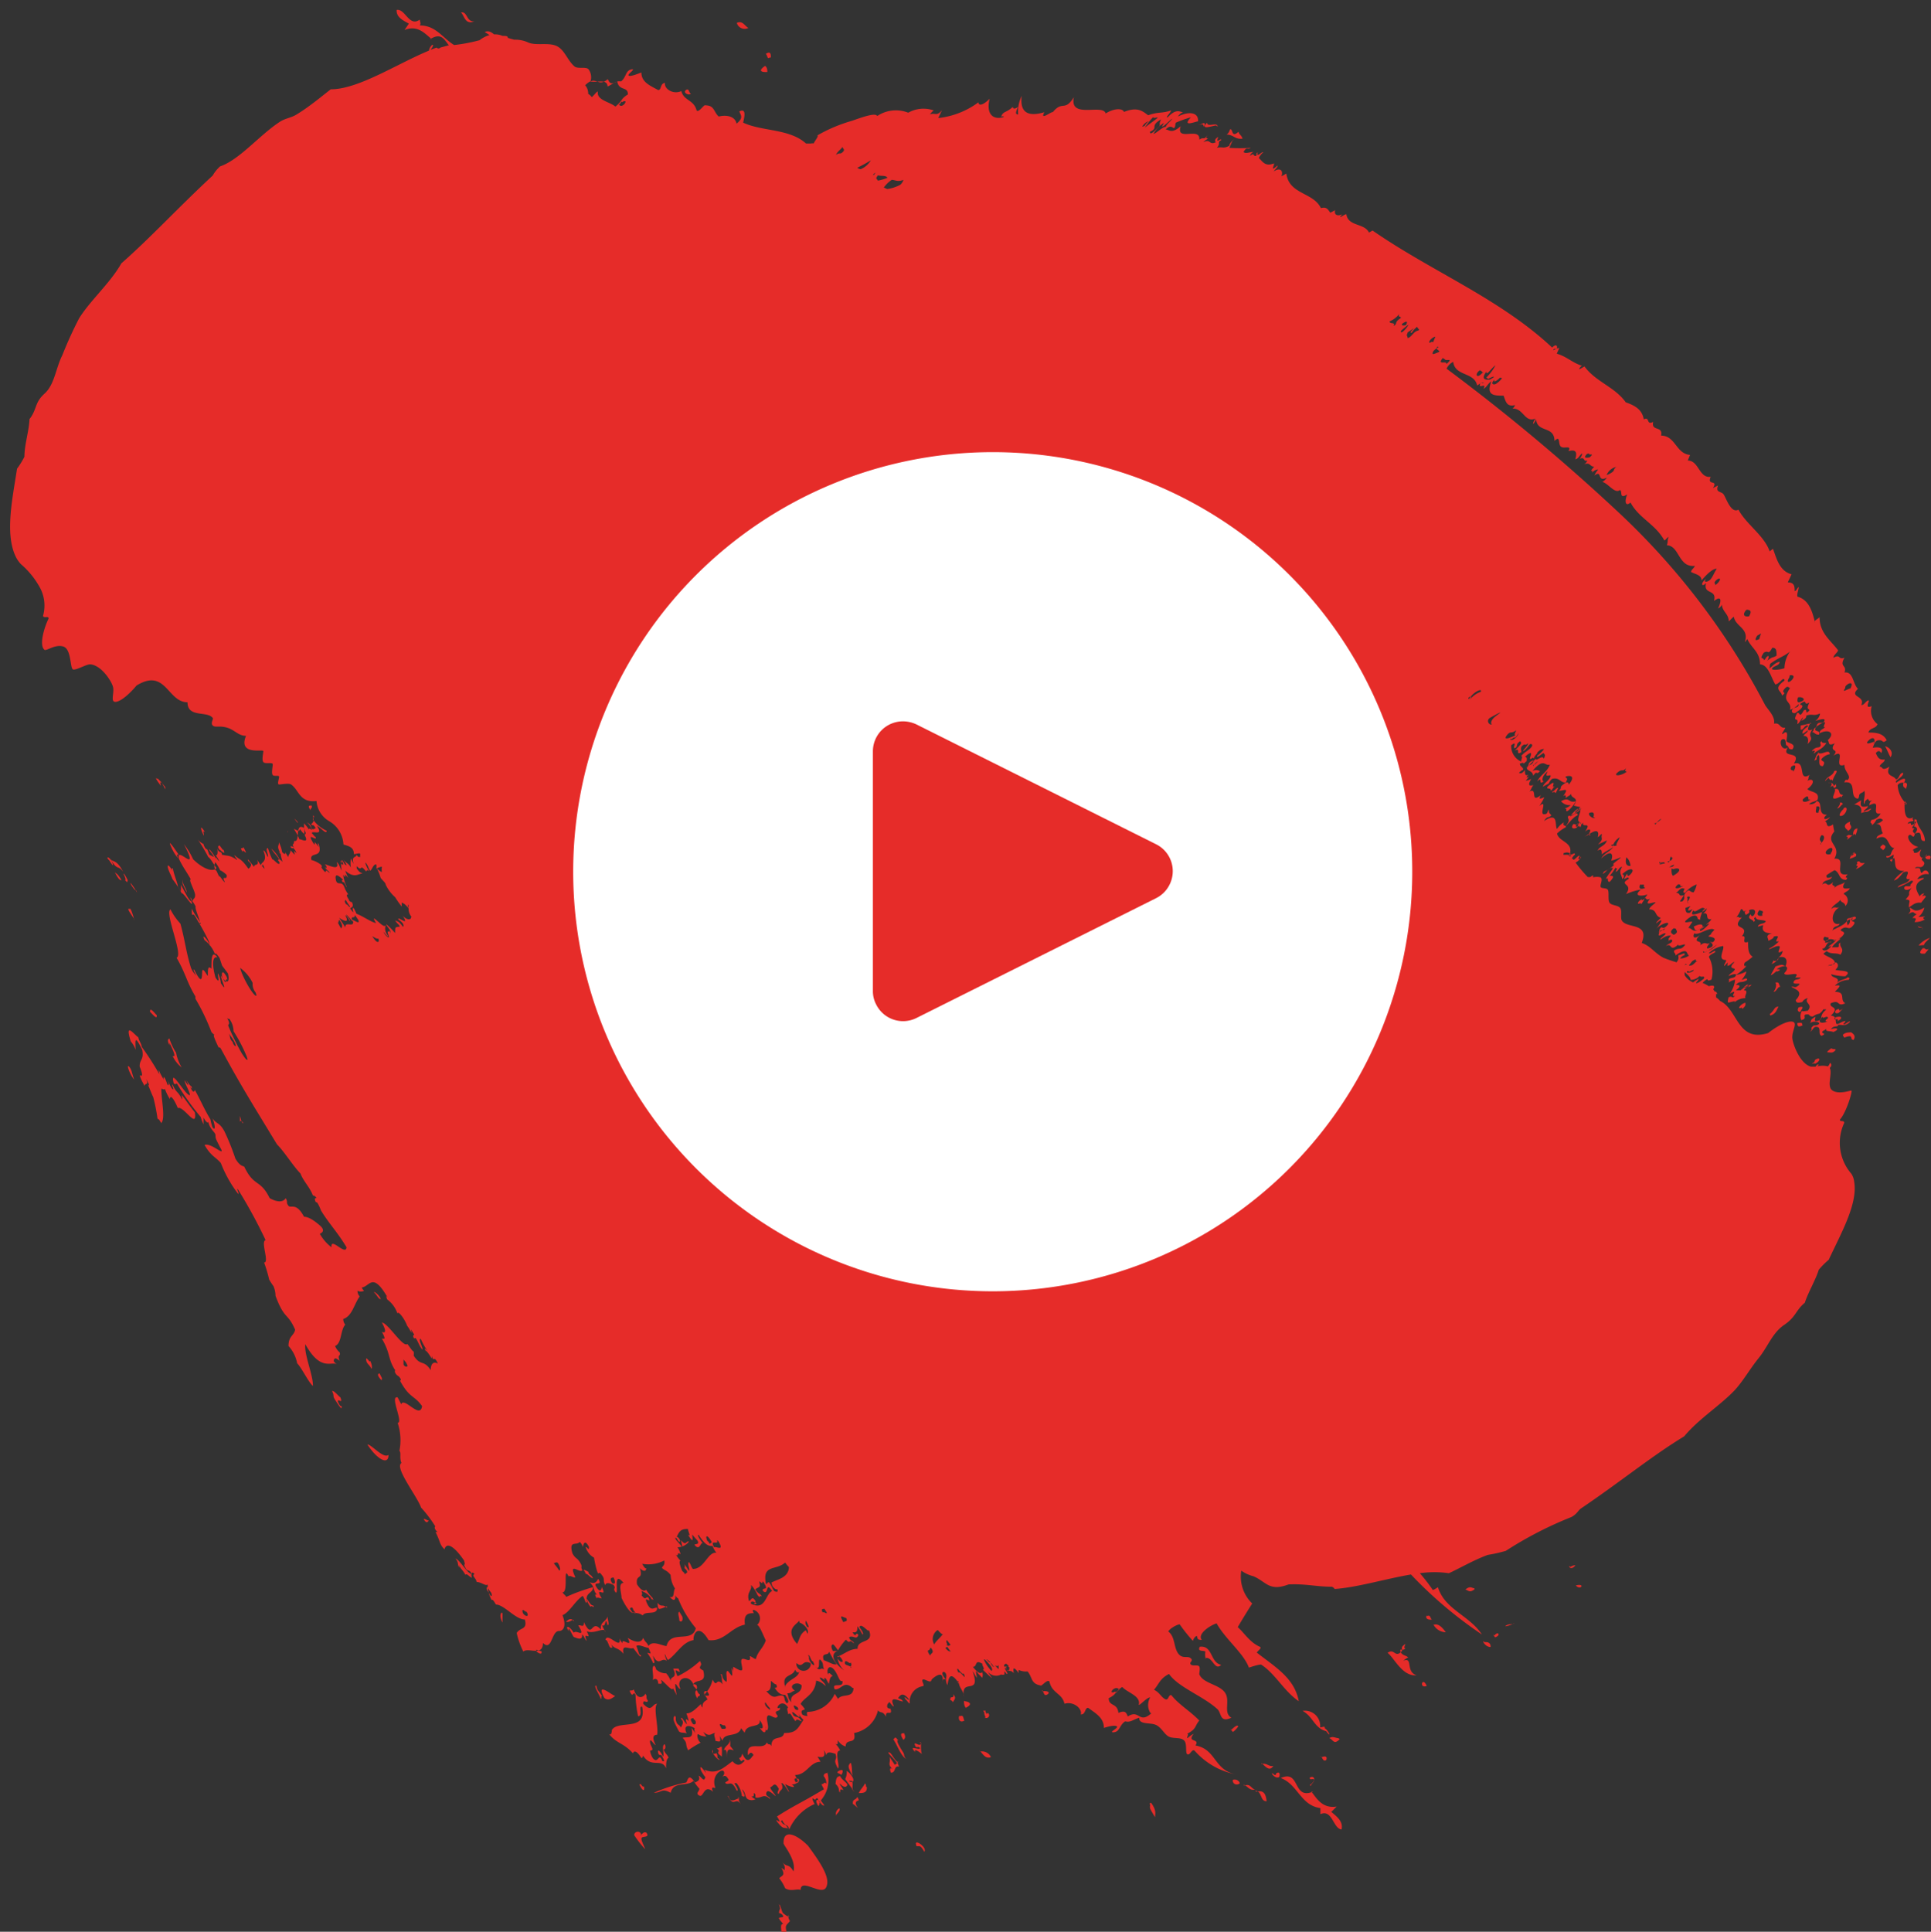 <?xml version="1.0" encoding="UTF-8"?> <svg xmlns="http://www.w3.org/2000/svg" id="Слой_1" data-name="Слой 1" viewBox="0 0 75.9 75.92"><rect x="0" y="0" width="75.9" height="75.92" fill="#333333" stroke="none"/> <defs> <style>.cls-1{fill:#e62c29;fill-rule:evenodd;}.cls-2{fill:#fff;}</style> </defs> <title>01_Sostav_Video</title> <path class="cls-1" d="M182.82,213.43c.08.06.24,0,.14.1s-.17.06-.26.06S182.7,213.52,182.82,213.43Zm3.59-3.93c-.15.17-.12.23.09.21l.15-.18C186.46,209.58,186.56,209.47,186.41,209.5Zm-4.14,4.34c-.19.08,0,.07-.22.2.08,0,.15-.06.11,0C182.32,214,182.44,213.8,182.27,213.84Zm4.2-4.47c0-.08.13-.17.23-.28a1,1,0,0,0-.45.3ZM183,212.21c-.21.16.21,0,.05.15C183.26,212.29,183.28,212.13,183,212.21Zm3.48-3.85s-.1-.05,0-.09-.18,0-.24,0a.66.66,0,0,0,.24-.37c-.38.22-.41.07-.58,0,0,.07.1.09-.06.26.26-.15.17-.05.34,0a.59.59,0,0,0-.17.15c.14,0,.17,0,.08.16A.78.78,0,0,0,186.51,208.36Zm-3.37,3.53c-.15,0-.21.22,0,.15l.17-.17C183.24,211.9,183.09,212,183.14,211.89Zm-1.43.63c0-.08,0-.11-.2-.08C181.5,212.51,181.47,212.64,181.71,212.52Zm5-6.5c.11-.15,0-.22-.17-.1C186.56,206,186.55,206,186.69,206ZM181.61,212c0-.07.22-.26-.07-.18C181.5,211.87,181.46,212,181.61,212Zm1.82-3.58c.31-.16.11.09.36-.1,0-.14-.16,0-.31,0A.18.18,0,0,1,183.43,208.37Zm-3,3.72c.23-.07.25-.25.32-.35C180.56,211.8,180.61,211.92,180.4,212.09Zm.22-1.24c0,.11,0,.17-.1.31.12,0,.15-.2.27-.2C180.74,210.92,180.8,210.81,180.62,210.85Zm4.2-5.47c-.23.13,0,.15,0,.22C185.1,205.43,184.8,205.45,184.82,205.38Zm-1,.74c-.15.16.14,0-.07.22a.81.81,0,0,0,.36-.25C183.86,206.2,184,206,183.82,206.12Zm1.9-2.93c.06-.15.09-.28-.09-.24C185.65,203,185.61,203.17,185.72,203.19Zm-6.42,8.64c.17-.16.1-.17.12-.24C179.28,211.66,179.07,211.93,179.3,211.83Zm4.44-6.82a.88.88,0,0,0,.08-.27c-.16,0-.19.21-.16.25s-.2,0-.18,0c-.25.13.07,0-.08.19C183.54,205.18,183.62,205.06,183.74,205Zm-.29-.17c.27-.2,0-.21.09-.37C183.23,204.64,183.38,204.8,183.45,204.84Zm-.16-.88c-.14.11-.26.34-.08.28S183.52,203.86,183.29,204Zm-.09-.43s0-.08.07-.11c-.27,0-.07-.28-.35-.23C183.06,203.33,182.62,203.81,183.2,203.53Zm-.3-.38c.18-.08,0-.09.12-.2-.23.24-.05,0-.28,0s.23-.06,0,.16C182.85,203.12,182.93,203.1,182.9,203.15Zm-.05-.28c0-.17.3-.46.06-.39-.07.22-.3.2-.37.41C182.83,202.65,182.66,202.94,182.85,202.87Zm-.56-1.11c-.15.18-.07.12-.17.31.2-.06,0-.07.17-.22.1.11-.08.45.17.44.14-.23-.06-.16-.06-.27a.54.54,0,0,1,.33-.2C182.75,201.61,182.35,202,182.29,201.76Zm-4.88,6.89c0,.08.07.15.32,0C177.81,208.49,177.58,208.56,177.41,208.65Zm-2.09-.93.13-.2c-.07,0-.13.1-.1,0C175.21,207.64,175.16,207.82,175.32,207.72Zm-2-2.69c0-.08,0-.07-.16,0S173.15,205.11,173.29,205Zm-.39-.34c.08-.16,0-.2-.1-.14S172.74,204.78,172.9,204.69Zm-.55-.71c-.06.23.25-.08.37-.31-.31.09-.23-.2-.58,0a.42.42,0,0,0,.38.15A.55.55,0,0,1,172.35,204Zm-.42-.63.1-.21c-.08,0-.13.11-.22.15C171.87,203.29,171.8,203.42,171.93,203.35Zm-13.29-26.19c0-.21-.42.05-.41-.16C158,177.35,158.44,177.19,158.64,177.16Zm-.53,0c.07-.17,0-.18-.19-.06C157.93,177.13,158,177.15,158.11,177.11Zm25.16,35.8c.42-.16.18.08.37.09.09-.16,0-.23-.1-.3C183.46,212.81,183.35,212.81,183.27,212.91ZM186.1,205c.41-.19.09.32.4.28,0-.34-.27-.5-.31-.78-.19.07,0,.1-.13.2C186.2,204.74,186.25,204.82,186.1,205Zm-.32-1.2-.07-.08C185.7,203.8,185.67,203.89,185.78,203.83Zm.09,4.06c0-.21.11-.26-.13-.28.29-.31,0-.14.25-.47-.14.14-.33.11-.3,0s.19,0,.26-.08c-.11,0,.23-.21,0-.18a2.61,2.61,0,0,1-.53.26c.13-.18.39-.11.49-.34-.36.09.17-.4-.25-.26-.12.13-.21.29-.38.32a1.45,1.45,0,0,1,.41-.37c-.47,0-.31-.32-.4-.52a.21.21,0,0,1-.14.07c-.07.1.1,0,0,.18s.18-.31.11-.37c-.15.1-.28.17-.28.06.26,0,.12-.13.32-.32-.28,0-.19-.63-.7-.37,0-.14.17-.14.25-.22-.11-.12,0-.36-.28-.36a.44.44,0,0,0,.29-.16c-.07,0-.05-.11-.27,0a.56.56,0,0,1-.18.22c.06-.12-.13-.05,0-.22a.45.45,0,0,0,.35-.25c-.43.1.1-.6-.44-.32,0-.06,0-.12.12-.21-.22.13-.1-.13-.24,0s0,.09-.09.15c-.05-.11.08-.38,0-.52,0,.07-.12.08-.17.14s0,.09-.07.18c-.38-.05,0-.72-.54-.64.1-.22.08,0,.17-.14s-.18-.31-.16-.55c-.49.17.12-.69-.44-.36.28-.3-.21-.11.06-.49-.3.14-.2-.06-.28-.12.31-.27.05-.46-.32-.27,0-.15.16-.16.22-.25-.16.06.1-.24-.06-.18s-.34.24-.26.09.23,0,.29-.15-.31,0-.36,0a.41.41,0,0,0,.19-.29c-.28.12-.25,0-.54.08,0,.05,0,.11-.14.18s.06-.11,0-.09-.12.21-.22.25c.09-.34-.22,0,0-.44.12-.05.07.25.26-.1.19-.11,0,.23.22,0,0-.09-.15,0,0-.31-.25.14-.07-.12-.28,0s.05.06,0,.17-.16.15-.24.22-.22,0-.15-.11.18-.06.23-.14,0-.07,0-.06-.18.18-.32.2c.09-.36-.39-.26,0-.85-.05,0-.09-.13-.23.05s.15.08-.09.25c0-.2-.38-.24.1-.59,0-.05,0-.06-.05-.06s-.17.19-.31.21c-.17-.28-.27-.77-.6-.79,0-.5-.35-.64-.5-1a.64.64,0,0,1-.1.13c.19-.55-.36-.6-.43-1-.08.05-.13.13-.2.18,0-.3-.25-.37-.27-.66a.25.25,0,0,1-.15.15c.15-.31.13-.52-.16-.29.13-.49-.44-.23-.31-.71-.18.2-.23,0,0-.16-.14.18.1.12.19,0s.11-.21.23-.4c-.21,0-.49.34-.6.46,0-.22-.25-.24-.41-.33,0-.09.11-.14.15-.24-.66.07-.6-.79-1.1-.81.06-.2,0-.17.07-.32-.06,0-.1.1-.17.13-.36-.65-1-.87-1.33-1.49-.21.18-.24-.06-.13-.32-.34.21-.17-.14-.29-.17-.2.16-.46-.27-.69-.32A.51.51,0,0,0,174,191c-.41.21-.16-.33-.49-.08a1,1,0,0,1,.15-.24s-.14,0-.24.13c.06-.2-.18.08.08-.24-.19,0-.14-.2-.42-.08a.27.27,0,0,0,.15-.16c-.18.06-.07-.19-.33-.05.06,0,.19-.29.1-.21s-.12.19-.24.21c.09-.31,0-.39-.27-.32.14-.26-.18-.07-.3-.18s0-.46-.25-.22c0-.61-.68-.31-.72-.85a.69.69,0,0,1-.12.19c0-.06,0-.07.09-.22-.42.18-.47-.42-.9-.39a.28.28,0,0,0,.1-.14c-.34.09-.37-.17-.45-.37-.37,0-.7,0-.48-.56-.13.07-.18.23-.31.29.14-.26-.18,0-.14-.16s.09,0,.15-.08c-.1,0-.09,0-.26.11-.11-.54-.87-.35-.94-.93a.57.57,0,0,0-.26.27,78.55,78.55,0,0,1,6.73,5.62,28.24,28.24,0,0,1,5.79,7.6c.14.22.4.45.35.73.26-.05.2.19.44.16,0,.06-.2.29-.09.24.25-.21.14.19.14.28s.42.09.23.33c-.06,0-.16,0-.15-.11-.37.51.56.12.21.67.52-.15.12.75.63.44-.1.13,0,.08-.1.24.23-.14.34.07,0,.32.13.14.5.09.4.42-.09.09-.25.07-.33.18.08,0,.21,0,.3-.13.27.06,0,.55.4.54-.19.14-.11.25.12.09-.05.09-.13.12-.2.18.13,0,0,.32.32.11a2.33,2.33,0,0,0,.05.28c-.4.46.31.53,0,1.07.54-.06-.1.72.53.61-.21.21.08.06-.07.22-.3,0-.23-.29-.45-.38a3.45,3.45,0,0,0-.32.2c0,.09,0,.14.22.06-.08.19-.32.08-.38.3.22-.16.14.18.43-.1-.14.22.19.09,0,.28.21-.22.23-.12.46-.27-.18.29,0,.26.19.24-.06.13-.18.13-.25.22a.29.29,0,0,1,.07.48c0-.16-.19-.13-.19-.25-.1.15-.27.18-.36.36.19-.13.14,0,.33-.07-.37.2-.36.76,0,.65-.05.14-.2.07-.26.21s0,0,.08,0c.21-.12.34-.14.49-.34-.05.1,0,.14,0,.2.18-.15,0-.22.22-.29-.19.21.19.06,0,.29s-.21,0-.42.12.14.09.05.23-.22.2-.36.23a.3.3,0,0,0-.38.07c0,.09.31-.07.25,0-.24,0-.17.26-.35.26,0,.09.16.15.36-.11-.31.14.06-.08.15-.19s-.11,0-.07,0,.16-.08.25-.09-.22.17-.31.34c.06,0,0,0,.18,0s0-.12.15-.18c-.06.2.19.21,0,.47-.18-.09-.37,0-.54-.14l-.13.1c.11.12.37.16.44.31s-.15.1-.23.15,0,0,.08,0,.11-.09.18-.11.19.13,0,.28c.14.07.72,0,.39.26,0,0-.28,0-.55-.08,0,.17.4.1.21.36.12-.16.33-.13.47-.26-.06.07.11,0,0,.12a.78.78,0,0,0-.54.23c.32-.06.16.07,0,.24.46,0,.17.32.41.45-.35.16-.18-.17-.57,0-.09.2.4.11,0,.49.22,0,.18.17.21.29s.23-.09.37-.08c0,.05-.13.12-.07.13s.23-.16.25-.1c-.21.2-.3.1-.47.12,0,.11-.18,0-.28.17.24-.08.36,0,.09.11-.14-.06-.33,0-.27-.13a.67.67,0,0,1-.14.09c-.12.12.21.07-.05.19-.16-.07,0-.31-.17-.35s-.17.16-.28.18c.16-.14-.07-.08.15-.24.07,0,.14,0,.2-.06s-.22-.16-.4,0c.16-.13,0-.11.19-.24s-.1.19.16.12,0-.17.34-.45c-.07,0-.1,0-.12,0s0,.05-.16.17a.51.51,0,0,0-.25.11c-.2,0-.08-.1-.26-.08s.07.17-.2.22a.4.4,0,0,1,.07-.42c-.09.1,0,.08.19.05.22-.27-.17-.29,0-.49a.3.3,0,0,0-.22.15c-.24.06-.23,0-.26-.07.31-.33.05-.41-.17-.52.12-.05.11.08.28-.06s-.24,0-.19-.14.21-.06.28-.17l-.22,0c.26-.3-.4,0-.43-.17.28-.29,0-.36-.3-.16,0,0,.29,0,0,.1.07-.12-.16.15-.23.13l.19-.34c.29-.09.25-.07.39,0,.11-.27,0-.43-.28-.35a.35.35,0,0,0,.17-.26c-.35.21,0-.19-.16-.19s-.42.19-.37.1a1.37,1.37,0,0,0,.39-.29c-.32.08.19-.29-.21-.18,0,.07-.09.1-.21.17,0-.12-.15-.22.14-.3-.21,0-.44-.05-.34-.32l-.22.06c.06-.16.24-.08.32-.21-.13-.09-.38,0-.41-.18-.15.16.08.05-.07.21,0-.12-.32-.11-.11-.31,0,.07.07.13.14,0s0-.24-.21-.16c0,.07.07.09-.14.19,0-.11-.13-.08.12-.23-.3.19-.15,0-.3,0a1,1,0,0,1-.18.32c.14-.06.05.06.22,0-.5.54.35.25,0,.75.25-.05-.08.32.24.22,0,.24,0,.47.18.58a2.26,2.26,0,0,1-.31.23s-.09.18.07.13a2,2,0,0,1-.42.36,1.42,1.42,0,0,0,.41-.14c0,.1-.13.27-.19.34.15-.06.23-.11.22,0-.24.14-.27,0-.44.19.08,0,.28,0,0,.21.14,0,.11,0,.19,0a.93.93,0,0,1,.43-.22c-.13.16-.13,0-.31.22.23,0,0,.22.07.31a.63.63,0,0,0-.44.17c.09-.1-.17,0-.23,0s0-.15,0-.2c.18-.09.11.08.26-.06-.25.07.19-.31-.21-.09a1.09,1.09,0,0,0,.21-.55.8.8,0,0,0-.25.11c0-.06.07-.11,0-.07,0-.14.2-.07.27-.18s-.09-.09-.28,0c.06-.11.17-.13.24-.24s-.32,0,0-.31c-.1,0-.16.14-.28.15,0-.15.06-.18-.12,0-.06,0,.1-.19.06-.23-.36,0-.05-.4-.11-.55a1,1,0,0,0-.57.29c.13,0,.23-.14.26-.08s-.2.09-.25.22a1.22,1.22,0,0,1,.1.89c-.23.1-.09-.06-.2,0a.75.75,0,0,0-.15.13,1.46,1.46,0,0,1,.25.13c.19-.06.26,0,.17.12l.06.09c.1,0,.06.08.13.1a.11.11,0,0,0-.08,0,.57.57,0,0,1,0,.13.56.56,0,0,1,.16.14c.71.33.67,1.64,1.89,1.26.47-.37.86-.51,1-.43s-.08.38-.05.64.31,1,.73,1.11h.18l.07-.08c.08,0,.07,0,0,.07a.89.89,0,0,1,.42,0h0s.08-.1.07-.13.15.06,0,.19h0c.12.22-.14.73.11.89s.68,0,.74,0-.2.87-.45,1.14c0,.12.16,0,.17.13a1.85,1.85,0,0,0,.28,2,.72.72,0,0,1,.11.31c.15.86-.5,2-1,3.07a3.58,3.58,0,0,0-.39.39c-.13.42-.41.87-.55,1.3-.37.31-.34.55-.81.87s-.63.84-1,1.3-.58.86-.93,1.25c-.57.61-1.43,1.14-2,1.83-1.27.77-2.51,1.79-4.08,2.85-.12.11-.14.2-.35.32a14.8,14.8,0,0,0-2.58,1.33,5.62,5.62,0,0,1-.71.16c-.55.2-1.11.53-1.53.72a4,4,0,0,0-1.14,0,7.57,7.57,0,0,1,.49.63c0,.06.1,0,.22-.08.27.88,1.23,1.1,1.73,1.86a16.53,16.53,0,0,1-2.79-2.36c-1,.17-2.12.51-3,.57,0,0-.06-.1-.15-.09-.56,0-1-.12-1.66-.09-.77.29-.87-.1-1.38-.32a1.45,1.45,0,0,1-.48-.22,1.47,1.47,0,0,0,.43,1.29q-.3.47-.57.93c.24.2.47.6.87.77.1.05-.08.15-.12.23.74.58,1.48,1,1.65,1.91-.59-.4-.91-1.07-1.48-1.44-.12,0-.32.07-.48.12-.21-.57-.92-1.11-1.27-1.74-.28.09-.77.43-.58.65-.2,0-.15-.05-.2-.16a.3.3,0,0,0-.15.2,6.17,6.17,0,0,1-.52-.65c-.09,0-.38.15-.45.28.27.2.21.6.38.85s.37.09.5.2-.07.15,0,.24.3,0,.34.09,0,.2,0,.3c.14.36.76.39,1,.71s-.08.8.26,1c-.46.21-.38-.17-.54-.33-.56-.52-1.54-.86-1.91-1.39-.36.18-.39.39-.59.62.22.11.26.26.42.36s.13-.17.26-.15c.3.38.71.6,1.1,1-.19.22-.1.33-.48.52.08,0,0,.11,0,.16s.08-.07.26-.16c-.29.37.26.16.07.46.84.15.71,1,1.65,1.15a2.91,2.91,0,0,1-1.68-.94c-.11-.1-.17.17-.28.14s0-.42-.14-.55-.39-.06-.58-.14-.3-.37-.53-.47-.67,0-.65-.28c-.22.06-.35.2-.55.14-.23.14-.21.41-.45.43s.2-.17.12-.23-.33,0-.51.06c0-.4-.32-.57-.62-.79-.14,0-.09.27-.29.26.07-.23-.29-.53-.64-.42-.09-.42-.49-.4-.59-.87-.08-.12-.32.21-.35.15-.39-.07-.31-.31-.51-.55a.67.67,0,0,1-.35-.06.34.34,0,0,0,0,.13c-.11-.17-.26-.32-.19,0-.15-.17-.17,0-.34-.21-.07,0,.16.25.06.24l-.09-.11,0,.13a.2.2,0,0,1-.13,0,.41.41,0,0,1-.54-.14s.1.17.17.26-.22-.18-.35-.31c.12,0-.08-.23,0-.22-.34-.22-.2.11-.39.11.16.2.29.3.36.21a.23.23,0,0,1,0,.22c-.08-.11-.12-.11-.2-.23s0,.19,0,.23c-.09-.11-.08-.15-.17-.26.35,1-.48.23-.34,1,0-.2-.16-.31-.2-.52s-.08,0,0,0c-.38-.57-.41-.13-.45.07-.12-.23,0-.31-.06-.45s-.28-.08,0,.23c-.13-.05-.1,0-.15.12s.08-.11,0-.26-.33.07-.35.08-.08.1-.07.06c0,.19-.27-.05-.34,0s.1.24,0,.26a.61.61,0,0,0-.51.68c-.05,0-.13-.16-.17-.16-.11-.23.14.09.14,0-.24-.31-.35-.16-.41-.08s.09,0,.17.16c-.14,0-.57-.28-.36.18,0,.06-.1-.07-.17-.16-.07.08-.08.07-.09.16s.1.11.13.1c.11.34-.22,0-.17.32-.16-.26-.2-.11-.32-.25a1.18,1.18,0,0,1-.94.89c.11.5-.33.17-.33.53a.53.53,0,0,1-.31-.25c0,.15,0,.19-.07.15s.1.09.16.26c-.24,0,0,.57-.08.71-.24-.43,0-.29-.1-.58-.14-.05-.35-.12-.36.06a.77.77,0,0,0-.1-.21c.09.31-.07.29-.25.26,0,0,.06.08.12.2-.42,0-.54.52-1,.52,0,0,.08.18.14.28-.14.07-.15.09-.27.09.26.19-.13.07-.23,0s.12.23.12.29-.17-.33-.3-.35c.12.31-.05.23-.1.43-.1,0,0-.14,0-.2-.17-.31-.22-.09-.31-.07s.13.24.18.34-.28-.3-.35-.13.14.15.14.27c-.26-.26-.35,0-.58-.07,0-.08,0-.08,0-.11-.13-.18,0,.09-.11.07s.09.11.12.11a.33.33,0,0,1-.31,0c-.14-.11-.06-.26-.23-.39.05.1.21.38,0,.26a1,1,0,0,0-.21-.5s-.05,0-.08,0,.21.3.09.3c-.21-.44-.28-.23-.41-.28s.08-.09.09-.15c-.11-.21-.18-.16-.24-.12s.12-.08.05-.21-.52.16-.33.65c-.06,0-.2-.08-.09.15-.37-.32-.37.24-.54.15s0-.16,0-.27a2.27,2.27,0,0,1-.23-.31c-.25.24-.79,0-.9.47-.36-.2-.34,0-.66,0a5.75,5.75,0,0,1,1.25-.4c.09,0,.07-.45.37,0,.08-.06.22-.07.14-.27.07,0,.19.23.24.12s0-.08,0-.09-.18-.23-.17-.35.35.43.16.08c.47.21.73-.06,1.1-.33.28.31.41,0,.48,0-.1-.19-.08.17-.22-.13.09,0,.1-.1.13-.17.22.51.37.09.44.06-.11-.18-.15-.06-.22,0-.08-.63.6-.14.74-.5.09.15.11,0,.18.15,0-.48.44-.2.5-.52.46,0,.52-.14.76-.52a.86.86,0,0,1-.19-.24c.13.3-.11,0-.21-.05s0,.09,0,.11c.12.12.19,0,.33.24-.07,0-.2-.15-.24,0-.19-.24-.19-.37-.29-.27,0-.08-.08-.25,0-.27-.28-.43-.57.15-.33,0,.06.21-.31.05-.08.33-.07.2-.32-.11-.4,0s.07.4,0,.53-.09-.13-.08-.13.06.5-.23.06c.14.1.18-.06,0-.3.06.34-.52.11-.59.5,0,0-.09-.11-.14-.18-.11.38-.67.15-.73.49l-.12-.19c.08.28,0,.23-.16.2,0-.14-.1-.26,0-.31-.17,0-.21.19-.48-.05.06.1.11.19.14.19s-.21,0-.31-.08-.07.23.07.32a3.81,3.81,0,0,0-.49.3c-.14-.26,0-.26-.22-.49.19-.06.46.09.35-.39,0,0,.08.1.13.18s-.06-.14,0-.16c-.14-.11-.5-.2-.32.2-.11-.06-.19,0-.3-.08-.17-.32-.29-.52-.16-.62.07.12,0,.08.05.23s.12.11.19.24c0-.07.16-.2,0-.34,0-.16.12.12.23.21-.05-.19-.08-.27.07-.13a2.43,2.43,0,0,0-.09-.3c.2,0,.37-.18.57-.37,0,0,0,.08.06.14,0-.19.05-.22.2-.32-.05-.09-.11-.19-.14-.18a1.16,1.16,0,0,0,.34-.6c.19.37.12-.13.4.19-.06-.16,0-.18-.08-.41.1,0,0,.17.22.31.06-.08-.07-.48.07-.42l.14.18c.05,0,0-.24,0-.29s.07.14.06.15,0-.19,0-.21.28.19.34.13-.08-.35,0-.43.39.19.31-.12c.06,0,.18.12.24.11.08-.31.28-.41.39-.73-.09-.17-.28-.69-.36-.59a.35.35,0,0,0-.09-.6c-.09-.06-.06.12,0,.12-.21,0-.43,0-.37.45-.57.12-.81.68-1.43.61-.39-.67-.61-.26-.59,0-.43.07-.64.52-1,.78-.07-.07-.06-.1-.11-.2s0,.1.06.24c-.21-.18-.31.25-.54-.21,0,.11.12.32,0,.29a1.91,1.91,0,0,0-.23-.4c.13,0,.19.13.05-.2-.14,0-.36-.15-.48-.07.06.1.11.43.17.34.07.24-.2-.15-.29-.26-.16.08-.47-.21-.38.23-.25-.31-.37-.12-.59-.53,0,.05.09.1.15.27-.14.12-.15-.29-.27-.29.06-.34.64.45.55-.07a.47.47,0,0,0,.12.2c-.06-.26.44.25.2-.21.24.15.52.25.61,0,.09.19.13.15.21.32.16-.24.53,0,.71,0,.16-.65,1-.09,1.15-.7a4.25,4.25,0,0,1-.7-1.18s-.06,0-.1-.12c0,.11,0,.32-.23.07.21.07.13-.21.21-.33a1.06,1.06,0,0,1-.17-.53c-.13-.17-.21-.17-.31-.25s.11-.08.06-.32a1.38,1.38,0,0,1-.87.13c.08.14.13.2.16.17,0,.16-.14.12-.25,0,.15.5-.18.2-.11.64.16.24.28.29.36.21a1.45,1.45,0,0,0,.24.31c.13.23-.15-.1,0,.1a.72.72,0,0,0-.43-.36s.07.14,0,.16c.19.24.14.06.27.09.16.31-.21-.13-.05.23s.3.14.4.18c0,.31-.46.1-.57.3-.15-.12-.25-.07-.38-.13s.17.13.08,0c0,0-.06-.06-.08-.13s-.09-.07-.12,0l.11.17c-.11-.05-.24-.19-.44-.6,0-.2-.15-.58.08-.59-.44-.52-.17.42-.31.38-.16-.23.08-.09-.13-.37.1.05.14,0,.05-.22-.05,0-.24,0,0,.3-.19-.11-.31-.1-.33,0-.11-.19,0-.22-.12-.38s-.11-.1-.15-.08-.15-.45-.17-.62a.69.69,0,0,1-.33-.42c.09,0,.12.19.13,0-.17-.33-.22-.1-.24,0a.47.47,0,0,0-.12-.2c-.14.16-.44-.08-.29.45.12.22.18.16.3.36s0,.13.09.3c-.08.15-.57-.36-.28.27,0,.08-.28-.13-.25,0-.25-.54,0,.62-.25.6.05.09.09.09.15.18a6.87,6.87,0,0,1,1.05-.38c0,.26-.33.19-.24.59-.07.07-.05-.09-.17-.25-.33.24-.5.63-.79.76.18.47,0,.63-.14.62-.3,0-.27.82-.63.47,0,.55-.58.16-.77.34a3,3,0,0,1-.26-.73c.13-.23.43-.11.32-.53-.37,0-.82-.59-1.14-.59,0,0-.13-.25-.16-.17a1.19,1.19,0,0,1-.16-.62c-.08.08-.22-.08-.44-.1,0-.13-.22-.26-.08-.3-.1-.15-.15,0-.1.14-.13-.05-.18-.18-.26-.12-.1-.2-.21-.24-.24-.39,0,0,0,.1,0,.11-.09-.16,0-.17-.15-.36.19.07.46.59.64.61-.12-.25-.16,0-.3-.36.06,0,0-.14,0-.17-.37-.54-.68-.75-.77-.44-.2-.2-.14-.25-.35-.68l.08,0c-.08-.06-.15-.17-.09-.22a5.06,5.06,0,0,0-.56-.74c-.15-.44-1.06-1.58-.77-1.75-.09-.21,0-.4-.08-.48a2.16,2.16,0,0,0-.07-1.1c.24,0-.33-1.09,0-1l.14.27c.11-.31.75.61.82.07-.32-.44-.49-.3-.87-1,0,0,.08,0,0-.11s-.1-.06-.17-.17,0-.18,0-.1c-.32-.48-.18-.65-.54-1.27.09,0,.18.07,0-.27.13.07.2,0,0-.36.23,0,.83,1,1,.84.08.09.18.27.25.3a.53.53,0,0,1,0,.16c.28.43.39.14.67.57,0-.2.07-.37.28-.26-.16-.37-.16,0-.24-.31,0,.06,0,.1,0,.11s-.19-.32-.24-.3c-.08-.17,0-.06.07,0a2.52,2.52,0,0,1-.26-.47c-.13,0,.1.35.06.42-.14-.14-.24-.56-.32-.43-.09-.14,0-.14,0-.16a2.05,2.05,0,0,1-.12-.2c0,.15.05.14,0,.11a1.74,1.74,0,0,0-.16-.26c-.08-.24-.35-.61-.38-.48a1.13,1.13,0,0,0-.4-.55c-.07-.15,0-.16,0-.1-.58-1-.69-.4-1-.37a.32.32,0,0,0,.09.13.3.3,0,0,1-.26,0s0,.14.09.22c-.23.31-.29.77-.65.89,0,0,0,.13.08.22-.2.23-.13.73-.4.84a.65.65,0,0,0,.18.25c.06.17-.11.06,0,.33-.08-.05-.17-.15-.22-.05s.09.17.13.19c-.25-.13-.66.29-1.26-.79-.05.41.31,1.21.3,1.64-.18-.15-.44-.71-.62-.89a1.4,1.4,0,0,0-.34-.68c0-.4.21-.39.26-.64-.3-.69-.41-.37-.77-1.33a1,1,0,0,0-.08-.38,3,3,0,0,1-.17-.26,5.27,5.27,0,0,0-.2-.67c.22,0-.15-.84.06-.88a19.59,19.59,0,0,0-1.09-2c-.08-.06.09.23,0,.17a5,5,0,0,1-.67-1.2c-.21-.25-.38-.26-.64-.71.16-.06.4.11.59.22s0-.15,0-.17c-.14-.28-.16-.3-.16-.43s-.2-.19-.29-.54c0,.09-.1,0-.18-.16,0,0,0,.21,0,.27a1.6,1.6,0,0,1-.11-.29,9.9,9.9,0,0,1-.94-1.32s-.06.06-.12,0c-.18-.72.51.57.64.45-.06-.23-.19-.4-.22-.58,0,0,.28.44.07,0,0,0,.16.25.2.24.08.21-.06,0-.06,0,.15.32.17.2.2.15.23.41.37.76.61,1.15a2.37,2.37,0,0,0,.08.31c.13.18.11-.09,0-.35.17.24.27.15.47.51a9.49,9.49,0,0,1,.43,1.07c.16.27.25.28.35.32.39.82.62.47,1,1.24.27.15.52.18.63,0,.1.18,0,.15.1.29s.3-.16.62.44c.17,0,.39.14.62.34s.09.29,0,.33a1.72,1.72,0,0,0,.46.53c-.05-.44.56.36.59,0-.35-.59-.69-.93-1-1.44,0,0-.16-.42-.2-.32-.06-.12-.06-.17,0-.17s-.1-.14-.12-.1c-.12-.33-.38-.57-.49-.87-.28-.28-.65-.88-.92-1.14-.94-1.55-1.4-2.27-2.2-3.75-.07-.13-.07,0-.12-.11s-.2-.42-.16-.44,0,0-.1-.12a8.36,8.36,0,0,0-.63-1.31c0-.06,0-.09,0-.09-.34-.56-.38-.9-.74-1.52.28-.1-.48-1.76-.24-1.9a2.51,2.51,0,0,0,.39.56c.18.64.21,1.06.41,1.72a.86.86,0,0,0,.21.32s-.17-.3-.07-.22c.4.81.26,0,.33,0s.15.2.2.23c0-.26,0-.41.14-.28,0-.36,0-.76.24-.44-.21-.07-.22.29-.08.79.22.33.06-.13.1-.16a1,1,0,0,1,.11.38c.3.45,0-.17,0-.29.31.43.34.15.28-.09l-.23-.31-.1-.3c-.09-.13-.16-.22-.18-.15a1.24,1.24,0,0,0-.41-.55c-.15-.32.14,0,.18.15s0-.07,0-.08,0-.11,0,0a7.82,7.82,0,0,0-.4-.75c.15.1-.18-.55-.13-.64-.1-.22-.2-.25-.2-.33s0,0,.09.12c0-.12.09-.08.09-.24s-.28-.62-.17-.62c-.22-.39-.27-.41-.46-.79-.17-.61.86.7.19-.59a2.81,2.81,0,0,1,.36.59c.42.41.79.5.92.35-.11-.15-.26-.42-.32-.43a7.1,7.1,0,0,0-.43-.72.55.55,0,0,0,.24.2c0,.07.12.26.13.19a1,1,0,0,1,.09.22c.07.06,0,0,.14.08s-.13-.22-.14-.27.14.12.27.36c0-.14,0,0,.13.1a1.4,1.4,0,0,0-.15-.25c.08.05.1-.09.07-.26.06.21.18.09.18.25.24.06.29,0,.6.21,0-.05-.08-.09-.11-.2.19.2.25.1.55.54a.2.2,0,0,0,.11-.17c-.07-.11-.09-.12-.1-.11-.12-.25.14.13.22.21,0-.15.21,0,.12-.28.15.26.18.21.28.36,0-.06,0-.06-.05-.15s0,.11-.08,0c0-.13.28-.12.09-.57.07,0,.08.09.18.25.05-.05-.13-.34,0-.35a3.22,3.22,0,0,0,.17.44c.06,0,.24.24.28.17s-.14-.17,0-.16c-.13-.2-.17-.19-.32-.43a1.36,1.36,0,0,1,.33.42s0,0,.12.1a1.3,1.3,0,0,1-.08-.33c-.13-.17,0,.07,0,0-.18-.3-.05-.29-.07-.44a1.36,1.36,0,0,1,.13.39c.11.11.14.08.12,0l.12.2c0-.11.08-.12.09-.27l.16.17c0-.12-.08-.21.07-.06a.35.35,0,0,0-.07-.14c-.09-.13-.06,0-.14-.08s.07-.05.12,0c-.12-.18,0-.06,0-.26.27.08,0-.74.39-.51,0-.07,0-.16,0-.18a1.52,1.52,0,0,1,.19.24s0-.07.09,0-.08-.23-.15-.26.11,0,.15.16.13.06.18.05c-.13-.21-.1-.06-.18-.15.07-.09.13-.08.07-.35.1.05,0,.07,0,.16a1.35,1.35,0,0,0,.54.44c0,.19-.3-.2-.38-.18.23.34-.06.22-.16.24s0,.07,0,.08.09.11.11.11c.06.2-.41-.27-.08.26.13.13-.1-.27.2.13,0,0-.09-.25,0-.11.18.59-.38.26-.29.62a1,1,0,0,1,.38.19c.1.14-.08,0,.09.21s0-.13.24.11c0-.08-.1-.08-.19-.24.11.12.09-.05,0-.1.11,0,.63.3.47-.09.11.07.12.22.2.33a.89.89,0,0,1,0-.4c.06,0,.06.11.15.18s0-.09-.1-.22c.13.16.23.16.31.33a1.23,1.23,0,0,1,0-.36,2.12,2.12,0,0,0,.11.21c-.11-.36.14-.2.12-.4,0,.05,0,.07.07.13l.07,0a.45.45,0,0,1,0-.11c0-.07-.18,0-.25,0,0-.26-.17-.31-.41-.38a1.13,1.13,0,0,0-.55-.91,1,1,0,0,1-.51-.8c-.67.08-.68-.43-1-.65-.09-.06-.38,0-.47,0s0-.22,0-.3-.19,0-.25-.07,0-.32,0-.42-.3,0-.37-.09,0-.34,0-.43-1,.18-.68-.6c-.3,0-.44-.23-.74-.32s-.46,0-.56-.08,0-.22,0-.29c-.2-.31-1,0-1-.63-.79,0-.85-1.36-2-.66-.38.45-.72.68-.87.64s0-.36-.06-.59-.47-.86-.9-.88c-.16,0-.55.24-.67.2s-.06-.8-.38-.9-.66.18-.74.13c-.23-.18,0-.91.16-1.23,0-.12-.17,0-.22-.1a1.48,1.48,0,0,0-.14-1.15,3.29,3.29,0,0,0-.73-.89,1.21,1.21,0,0,1-.21-.31c-.42-.9-.12-2.26.06-3.44a3.17,3.17,0,0,0,.29-.47c0-.48.18-1,.2-1.48.3-.38.19-.64.59-1s.44-1,.7-1.51a15.74,15.74,0,0,1,.66-1.45c.45-.72,1.22-1.38,1.66-2.16,1.14-1,2.2-2.16,3.59-3.45a1.42,1.42,0,0,1,.29-.36c.76-.26,1.53-1.21,2.33-1.74.22-.15.44-.16.66-.29.5-.3,1-.72,1.36-1,1.09,0,2.6-1,3.86-1.52a.39.39,0,0,1,.13-.23c.07,0,0,.11-.07.2l.24-.09s.07.08.15,0l.33-.09c-.17-.21-.29-.52-.73-.24,0-.06.05-.06.07,0-.22-.14-.52-.59-1.08-.36l.17-.25c-.18-.11-.5-.23-.48-.54.34-.06.49.69.91.38,0,.09.06.14,0,.23.64,0,.9.5,1.35.77a6.59,6.59,0,0,0,1-.19,1.11,1.11,0,0,1,.39-.2,2,2,0,0,0-.19-.12c.15-.07.26,0,.37.09a.75.75,0,0,1,.33.06c.11,0,.22,0,.21.08l.25.07a1.23,1.23,0,0,1,.53.1c.3.15.79,0,1.12.14s.43.56.72.81c.13.11.44,0,.55.11a.53.53,0,0,1,.08.48c.24.06.66-.12.67.2.21-.09.32-.24.53-.2.21-.16.17-.42.4-.47s-.17.19-.1.24.33-.06.5-.12c0,.39.36.52.66.69.14,0,.07-.27.27-.28-.05.22.31.47.64.32.1.39.49.33.6.76.08.11.3-.25.34-.2.37,0,.32.25.53.44.32-.08.65,0,.7.28.29-.23.16-.34.11-.48.31-.16.18.29.15.44.74.35,1.82.23,2.47.82,0,0,.12,0,.2,0h0a.17.17,0,0,1,.1,0l0,0c.07-.14.2-.28.15-.32a6,6,0,0,1,1.35-.57c.27-.09.93-.35,1-.19a1.32,1.32,0,0,1,1.22-.13,1.21,1.21,0,0,1,1-.09.77.77,0,0,0-.15.16c.19-.09.27.1.48-.18l-.15.32a3.24,3.24,0,0,0,1.58-.62c0,.14.16.14.44-.14-.15.6.13.85.55.72,0-.09-.14.06-.07-.08s.21-.11.43-.32c0,0,0,.15.21,0-.1.2-.12.3,0,.3A1.37,1.37,0,0,1,151,176c-.08.63.22.84.89.64-.2.36.3-.05.33,0,.39-.48.46,0,.83-.59-.19.88,1.14.24,1.25.64.31-.2.66-.22.72-.06.56-.23.76,0,.95.13.43-.15.52-.06.9-.19,0,.08-.25.3-.13.27.33-.36.49-.21.61-.19-.07,0-.16.08-.21.16.46-.23.82-.15.79.19-.09,0-.66.25-.28-.16a4.73,4.73,0,0,0-.59.21c-.05.11,0,.09-.05.19s-.12-.17-.35.08c.14,0,.22.19.59-.13-.21.63.78,0,.73.53.21-.14.15.06.33-.19-.13.2,0,.09,0,.16a.55.55,0,0,0-.17.13c.3-.15.21.13.49,0,0,0-.11-.1.1-.21-.14.33.13,0,.11.13-.18.09,0,.11-.17.3.22-.06.24.05.49-.08,0-.13.3-.36.12-.19l-.12.27a6,6,0,0,0,.84,0c-.15.1-.13-.08-.28.16.06.09.26,0,.39,0a.28.28,0,0,0-.14.16c.2-.15.11,0,.21,0s0-.11.1-.14c-.09.25.2-.07.21,0a.62.62,0,0,0-.17.22c.16.15.25.35.6.21,0,.12-.17.35.14.08,0,.09-.11.15-.15.24.2-.15.39-.08.3.19l.19-.11c.11.83,1.06.73,1.36,1.36.24-.07.29.08.37.18l.19-.1c-.06.21.13.24.28.16-.22.26.06,0,.16,0,.07.49.71.34.89.72l.14-.08c2.32,1.61,5,2.67,7.06,4.6.11-.12.2-.11.19,0s-.08,0-.14.08.16-.08.23-.06l-.1.22c.41.12.58.34,1,.48-.06,0-.15.15-.1.13l.19-.11c.43.6,1.2.81,1.62,1.41.33.12.64.26.71.67.26-.12.08.25.37.1-.09.39.4.14.31.54.57,0,.58.71,1.14.76l-.09.22c.44,0,.44.7.9.64-.16.37.31.09.09.44l.2-.1c-.11.29.11.22.21.34s.29.78.59.61c.33.6,1,1,1.23,1.64,0,0,.08-.07.13-.1.15.42.27.88.73,1l-.15.32c.27,0,.27.17.27.34.07,0,.09-.11.15-.15s-.13.4,0,.38c.41.14.54.55.65,1-.05-.06.07-.11.18-.2,0,.62.44.91.73,1.3-.05.12-.16.16-.19.29.31-.16.16.09.44,0-.22.38.11.27,0,.58.35-.05.33.47.53.64-.37.35.3.26.13.64.12,0,.16-.14.27-.18s-.19.36.14.22a.65.65,0,0,0,.23.71c-.07.19-.3.13-.36.33.37,0,.58.05.72.3-.18.15-.12,0-.29,0s-.2.15-.26.3c.24-.05.45,0,.33.21,0,0-.07-.18-.21,0,.07.13.1.28.35.25,0,.12-.16.14-.2.28.15,0,.06.2.39,0-.19.39.17.33.25.5.14,0,.13-.28.29-.25,0,.18-.39.3-.27.38.13-.11.46-.28.3,0-.09,0-.19,0-.25.1a1.1,1.1,0,0,0,.33.72l-.06.05c0,.22,0,.67.35.49-.08.1,0,.08,0,.13s-.19,0-.23.13c.26-.11,0,.14.27,0,0-.07,0-.11,0-.18.32,0-.31.4,0,.35-.17.21.06.13,0,.28s-.12-.09-.22,0,.09.41.37.45a1.71,1.71,0,0,0-.23.13c.1,0,0,.12.12.11s.15-.1.23-.13c-.09.16-.07.25,0,.31s.28-.2.21-.08c-.43.21,0,.18-.11.37s-.27,0-.35.14c.31-.08.15.13.27.18.16-.23.3,0,.26.05a.42.42,0,0,0-.44.19c.06,0,.33-.1.24,0-.49.22-.2.54-.15.68a.25.25,0,0,1,.19-.12c-.2.24,0,0,.06.13l-.19.24C186.09,207.68,186,207.83,185.87,207.89Zm-66.39-2.24s.27.28.14,0c0,.08-.15-.2-.17-.16S119.36,205.47,119.48,205.65Zm.27,1a.88.88,0,0,0-.26-.19,1.69,1.69,0,0,0-.19-.32c0,.07-.08.09,0,.31.06,0,.08.14.16.26,0-.08.19.26.22.21C119.53,206.62,119.74,206.82,119.75,206.68Zm0,4c-.2-.34-.2-.1-.18,0C119.79,211.07,119.66,210.64,119.78,210.73Zm.33,2.61a2,2,0,0,0-.25-.38c.09.16,0,.16.16.34C120,213.28,120.09,213.37,120.11,213.34Zm.46.53a6.17,6.17,0,0,0-.52-1,.84.84,0,0,0-.14-.45c0-.06-.08,0-.13-.1.17.3.06.24.06.33a10,10,0,0,0,.54,1.1C120.44,213.77,120.54,213.93,120.57,213.87Zm.35-2.52a.52.52,0,0,1-.12-.38,1.59,1.59,0,0,0-.49-.59C120.38,210.69,120.87,211.48,120.92,211.35Zm1.52-6.84c.16.25.22.2,0,0Zm.39.57c0,.08-.1-.07-.18-.16,0,.16-.17,0-.23,0a2.15,2.15,0,0,1,.22.41C122.64,205.18,123,205.42,122.83,205.08Zm0-.19s0,.06,0,.18S122.91,205,122.82,204.89Zm4,21s0,0-.1-.12c0,0,0,.08,0,.18S126.91,226,126.84,225.86Zm11.27,13.94c.06.1-.2-.05,0,.26C138.2,240.07,138.24,239.87,138.11,239.8Zm.57-1c-.08-.07-.19,0-.08.15C138.61,238.86,138.77,238.92,138.68,238.77Zm.67,1.3c0,.1-.32-.22-.1.16C139.26,240.16,139.43,240.22,139.35,240.07Zm43.35-27.83c-.08,0-.21.09-.16,0-.17.09-.21.29.07.22S182.41,212.45,182.7,212.24Zm0-3c.14-.15,0-.1-.07-.14S182.42,209.27,182.69,209.2Zm.13-3.41c.14-.18.07-.3-.1-.17S182.61,205.86,182.82,205.79Zm-.41-.38c.21-.16.19-.37.05-.34C182.27,205.31,182.49,205.26,182.41,205.41Zm-.07-1.25c.06-.14.09-.26-.08-.22C182.26,204,182.12,204.24,182.34,204.16Zm-.39-.5c0-.08,0-.22-.22,0C181.67,203.74,181.78,203.8,182,203.66Zm-.61-1.11c0,.11.25-.38-.06-.18C181.16,202.55,181.35,202.47,181.34,202.55Zm-.21-1c-.13,0,0-.28-.18-.26S180.85,201.8,181.13,201.6Zm-1,6.61c.11-.15-.07-.1-.09-.16C179.81,208.2,180,208.26,180.12,208.21Zm-7.6-2.34h0l.12,0S172.64,205.8,172.52,205.87Zm-31.34,28.62c.22-.13.67-.18.69-.61,0,0-.09-.09-.15-.18-.35.33-.92.05-.75.85.06,0,.07-.17.17,0s.07.15.15.27c0,0,.21.11.11-.09C141.38,234.76,141.17,234.59,141.18,234.49Zm-2.51-1.65s.06.06.08.13l.09-.07c-.09-.15-.16-.24-.2-.23S138.61,232.74,138.67,232.84Zm-11.76-25,0,0a.18.18,0,0,0,0,.13A.41.41,0,0,1,126.91,207.82Zm8.37-31.57s0,.07-.09.13C135.31,176.54,135.6,176.06,135.28,176.25Zm6.43,62.3c.15-.3.54-.33.56-.59,0,0-.05.13-.16-.07C142,238.16,141.53,238,141.71,238.55Zm.56-2.59c-.06.15-.6.32-.08.92.13-.26.1-.37.34-.54a.91.91,0,0,1,.07.14C142.66,236.31,142.47,236.07,142.27,236Zm.31.24c.11.09.06-.07-.05-.24C142.51,236,142.46,236,142.58,236.2Zm.13,1.43c-.33-.15-.27.23-.55,0A.28.28,0,0,0,142.71,237.63Zm.1-.07c-.08,0-.11-.27-.19-.24.08.12,0,.09.07.23S142.92,237.77,142.81,237.56Zm.46-2.06c-.08,0-.15,0-.07.15C143.19,235.52,143.46,235.78,143.27,235.5Zm-.35,2.26c.17.25.19,0,.34.13-.09-.16,0-.22-.14-.37S143.12,237.89,142.92,237.76Zm.8-.12c-.15-.2-.18-.31-.28-.46,0,.19-.32,0-.2.34C143.45,237.56,143.59,237.67,143.72,237.64ZM144,236c0-.08.19,0,.1-.18C144,235.81,143.77,235.61,144,236Zm10.73,2.76s0-.07.11-.12C154.67,238.41,154.34,238.87,154.68,238.71Zm17.87-33c-.14,0-.11-.06-.3,0h0a.14.14,0,0,0,0,.07.64.64,0,0,1,.2,0A1,1,0,0,0,172.55,205.74Zm-5.21-19.89a.78.78,0,0,0-.21.16c-.08.17,0,.12.18.05S167.22,186,167.34,185.85Zm-.22-.19.09-.22C167.05,185.51,166.91,185.8,167.12,185.66Zm-1-.37c-.07.13,0,.12,0,.21.16-.05.22-.24.38-.29s0-.06,0-.16a.73.73,0,0,0-.22.24c-.1,0,0-.09.07-.16S166.23,185.26,166.17,185.29Zm-.06-.32c.08-.15,0-.14-.12-.06S166,185.05,166.11,185Zm.09,0a3.36,3.36,0,0,0-.29.24C165.86,185.42,166.13,185.14,166.2,185Zm-.74-.13c0,.13.24,0,.16.19.18-.13,0-.14.28-.32,0-.1-.12,0-.06-.16A.92.92,0,0,1,165.46,184.86Zm-8.87-7.8a1.21,1.21,0,0,0-.41.43c.09,0,.38-.3.48-.27.05-.13.16-.19.24-.3s-.24.21-.34.27S156.57,177.12,156.59,177.06Zm-.11-.14c-.48.28-.07.32-.44.49,0,.18.23-.09.34-.19S156.36,177.14,156.48,176.92Zm-.3-.1a2.48,2.48,0,0,0-.34.43c.23-.19.21-.16.43-.33S156.13,176.94,156.18,176.82Zm-.34.35A.37.37,0,0,1,156,177s-.09,0-.19.11S155.73,177.23,155.84,177.17Zm-10.26,2.43.13.06a1.51,1.51,0,0,0,.52-.17.41.41,0,0,0,.12-.19c-.24.09-.32,0-.46,0A1.14,1.14,0,0,0,145.58,179.6Zm-.23-.48a.41.41,0,0,0-.07.11.61.61,0,0,0,.07.1,2.15,2.15,0,0,0,.37-.11C145.67,179.11,145.47,179.16,145.35,179.12Zm-.09-.11-.09.06,0,.06Zm-.72-.19a.22.22,0,0,0,.13.06,0,0,0,0,0,0,0,.85.85,0,0,0,.4-.35A5.44,5.44,0,0,1,144.54,178.82Zm-.84-.5c.16-.12.14,0,.26-.11s0-.12,0-.21C143.89,178.11,143.76,178.17,143.7,178.32Zm-9.86-2.74a.49.49,0,0,1,.12.34.43.43,0,0,1,.14.13c.11-.1.22-.25.24-.22-.06.34.47.4.69.59.31-.26.18-.28.49-.48,0-.33-.35-.12-.42-.51-.26.14-.3.06-.37-.09C134.31,175.7,134.29,175.14,133.84,175.58Zm-9.58,30.6c.1.09.09,0,0-.14C124.3,206.1,124.17,206,124.26,206.18Zm-.08,2.21c-.06,0,0,.19-.09.06.08.12.08.15.16.27C124.28,208.66,124.34,208.63,124.18,208.39Zm.54.05c-.06,0-.22-.26-.28-.26.11.15.16.18.16.26-.09-.15-.16-.24-.19-.23.16.28,0,.25-.24.09.16.25.15.22.24.38C124.41,208.41,124.75,208.71,124.72,208.44Zm-.27-.66c0-.07.14.16.15.08a2.16,2.16,0,0,1-.17-.26S124.34,207.62,124.45,207.78Zm.47.6-.13-.19c0,.18-.17,0-.11.19C124.8,208.41,125,208.58,124.92,208.38Zm.79.74c-.07,0-.08,0-.24-.1C125.68,209.37,125.77,209.25,125.71,209.12Zm.47-.28c-.12-.15,0,0,0,.06S126.19,208.88,126.18,208.84Zm.84-.57a.5.5,0,0,1-.12-.34,1.42,1.42,0,0,0-.16-.17l-.11-.06s0,.08,0,.16a3.77,3.77,0,0,1-.26-.37A1.54,1.54,0,0,1,126,207c0-.08-.12-.16-.2-.27a1.68,1.68,0,0,0-.15-.37c.11.1.17.14.2.14a.76.76,0,0,1,0-.21.85.85,0,0,0-.22.08.42.42,0,0,0,0-.17c-.13,0-.16.21-.24.25-.09-.13-.06-.15-.15-.28s0,.16.12.3c-.13-.09-.08,0-.14,0-.26-.33-.12.05-.36-.2,0,0,0,.08,0,.09.14.2.16.15.23.2-.16,0-.31.21-.68-.11a3,3,0,0,0,.12.29c-.27-.34,0,.14-.2-.13a1.42,1.42,0,0,0,.14.47c0,.08-.11-.26-.15-.17-.1-.14,0-.06,0-.11-.23-.22-.32-.22-.28,0s.17.1.26.18.06.17.23.4c-.18,0,.14.32,0,.21.07.08.11.1.14.09.09.19,0,.2-.07.25.27.38,0-.1.15,0a2.09,2.09,0,0,1,.1.21c.28.11.54.31.77.37-.28-.48.24.16.34.11s-.09.11.13.39h0c0,.08-.14-.14-.18-.15.13.21.16.18.21.22l0-.07h0c-.1-.23,0-.17.07-.16h0c0-.06-.09-.15-.16-.26s.18.12.34.31c0-.25,0-.23.18-.25,0-.07-.11-.12-.18-.25.09.06.13,0,.3.25.07,0,0-.14,0-.13a.66.66,0,0,0-.17-.15c-.06-.18.47.33.17-.15C126.82,208.39,127,208.4,127,208.27Zm3.15,26.67c0-.15-.07-.12-.17-.34-.08.06,0,.14.13.36Zm1.37.64c-.07,0-.19-.17-.16,0S131.69,235.83,131.54,235.58Zm1.23-1.92c-.06-.06-.11,0-.15,0s.1.13.17.25S132.9,233.87,132.77,233.66Zm6.23-.4a1,1,0,0,1-.15-.27c-.13,0-.28,0-.55-.44-.08,0,.06.2.17.34-.09-.08-.11.26-.28.11s.2,0,.06-.23c0,0-.15-.16-.2-.23,0,.13.08.42-.17,0,.14.12,0-.13,0-.22-.25,0-.33.06-.44.31.06,0,.16.14.12.19s-.14-.2-.17-.15.12.18.22.31,0-.14,0-.22c.21.27.19,0,.31.06a.58.58,0,0,1-.45.22.74.74,0,0,1,.12.28c-.16-.15-.06.14-.19,0a1.22,1.22,0,0,0,.19.25c-.09,0,0,.25.07.41a.25.25,0,0,1,.1.12l.09-.07c0-.12-.12-.14-.1-.2s0-.1,0-.12l.17.26c.05-.06-.08-.28,0-.35.09.12.07.16.15.27C138.52,233.91,138.67,233.19,139,233.26Zm.12-.38s-.05-.11-.1-.12c.1.23-.31-.07-.11.28C139,233,139.28,233.19,139.12,232.88Zm2.07,1.88c-.28-.42-.12.21-.36,0-.07-.2.3.06,0-.38-.08.13,0,.07-.15,0,.07.26,0,.2-.15.31.1.2.24.17.24.29-.11-.1,0,.13-.16-.07a1.27,1.27,0,0,0-.25-.39c.05.23-.19.28-.08.63.08,0,.1-.19.21-.06s0,.08,0,.17,0,0,.08,0-.26-.19-.21,0C140.94,235.55,140.92,234.87,141.19,234.76Zm-.1,4.59s-.09-.09-.14-.18-.06.05,0,.12S141.17,239.51,141.09,239.35Zm.61-.51c-.1,0-.24,0-.41-.28.07,0,.12,0,.06-.13-.06,0-.14-.09-.21-.14,0,.22,0,.41-.18.4.35.42.39.11.67.19.09.13,0,.12.13.29C141.85,239.15,141.86,239.07,141.7,238.84Zm.49.49c-.08-.05-.23-.16-.1.07C142.12,239.43,142.28,239.49,142.19,239.33Zm.16-.86c-.16-.19-.58,0-.27.2-.14.05-.14.11-.3.11.07.13,0,.16.16.35C141.87,238.72,142.35,238.88,142.35,238.47Zm2,.1c-.34-.32-.45.09-.7.05-.15-.31.37,0,.3-.33-.12.06-.14-.19-.31-.42s-.34-.09-.25.18c0,0,0-.17.18.06-.1,0-.12.13-.15.3-.1-.16-.1-.23-.19-.24.1.2-.14-.07-.16,0s.24.22.21.32a.66.66,0,0,0-.36-.21c-.05.57-.49.66-.61.92,0,0,.09.09.15.18s-.21,0-.08.24a.39.39,0,0,0,.2.05s-.05-.13,0-.16a1.19,1.19,0,0,0,1.07-.71l.13.2C143.94,238.77,144.37,239,144.39,238.57Zm-.08-.8c0-.08.08-.09,0-.21,0,.12-.19-.14-.22,0S144.23,237.66,144.31,237.77Zm.68-1.46c-.13-.1-.28-.27-.33-.13.12.16.18.27.12.29a2.4,2.4,0,0,0-.2-.33c0,.16,0,.27-.19.24.16.28.11-.07.23.11-.08.21-.19,0-.36.08,0,.15.19.15.18.25-.21-.22-.12.07-.31-.15a2.07,2.07,0,0,0-.31.42c-.07-.09-.16-.23-.2-.23s-.11.06,0,.26c.06,0,.1,0,.18,0-.28.09-.2.44.26.76a.83.83,0,0,1-.26-.47c.12.19.28.18.15,0s-.08,0-.16-.07c.29-.1.46-.3.8-.31C144.53,236.63,145.21,236.85,145,236.31Zm2.45.68c0,.17-.2,0,0,.31C147.42,237.19,147.59,237.21,147.44,237Zm.46-.54a1.21,1.21,0,0,1-.16-.16.42.42,0,0,0-.14.57C147.63,236.72,147.79,236.61,147.9,236.45Zm.18.42a.1.1,0,0,0,.16,0l-.14-.18S148,236.71,148.08,236.87Zm.16.26-.13-.18L148,237C148.14,237.17,148.19,237.13,148.24,237.13Zm.48.89s.06.06,0,0-.1-.08-.16-.17-.08,0,0,.12C148.58,237.87,148.86,238.36,148.72,238Zm.83-.57a1.53,1.53,0,0,0,.3.45C149.92,237.83,149.67,237.56,149.55,237.45Zm.37.29a.63.63,0,0,1-.12-.19s-.1-.1-.13-.1,0,.06,0,0c.09.13.12.1.18.16S149.88,237.74,149.92,237.74Zm.21,0a.3.3,0,0,0,0-.08c0,.05-.08.08-.15,0a.66.66,0,0,0,.16.17Zm.39,0a.08.08,0,0,1,0-.05l-.1-.08-.07.05a.18.18,0,0,0,0,.07s.05,0,.1,0-.08,0,0,.12S150.5,237.85,150.52,237.77Zm5.57,1.8a.59.59,0,0,1,0-.6c-.14,0-.42.34-.45.29.09-.35-.44-.47-.65-.7-.34.23-.2.28-.53.44,0,.34.34.17.38.58.28-.12.31,0,.37.14C155.63,239.39,155.6,240,156.09,239.57Zm21.06-29.43-.09.07,0,0A.2.2,0,0,1,177.15,210.14Zm.53.77h-.08l.05,0Zm0-.29a.47.47,0,0,1-.35.15c0-.12-.13-.2-.23-.31a.44.44,0,0,0,0,.13.7.7,0,0,0,.33.28,1,1,0,0,1,.22-.14c0,.06-.15.17-.09.17s.25-.12.35-.25C177.61,210.9,178,210.56,177.72,210.62Zm-.47-.2c-.1.1.12.08.22,0S177.31,210.38,177.25,210.42Zm.33-.39c0-.08,0-.08-.14,0l-.14.18C177.43,210.2,177.46,210,177.58,210Zm.28-.38c0,.06,0,.06.14,0s.17-.05.36-.22S178,209.62,177.86,209.65Zm.37-.88c-.28,0-.56.26-.71.17-.09.15,0,.25.23.06-.37.37.11.17,0,.41.23-.18.22,0,.38-.09-.11.14-.2.26,0,.19s.08-.21,0-.22.14,0,.12,0c.2-.19-.08-.2-.19-.23C178.3,208.79,177.91,209.1,178.23,208.77Zm-.37-.83c-.14,0-.31.22-.38.1-.16.24.06.17.35.06,0,0-.09.22-.08.28s-.05,0-.1,0c0-.13-.12-.23-.4,0s.14.07.19.11l-.16.24c.19,0,.15.29.64-.08a.32.32,0,0,1-.17.14c-.08.18.26-.09.36-.24-.3.11,0,0,.08-.17-.29.06-.05-.28-.32-.22.11-.1.14-.15.13-.2C177.82,208.06,177.64,208.11,177.86,207.94Zm-.69,0c0,.09,0,.24.18.19l.1-.14c-.21.1-.23.06-.08-.12Zm.06-.21c.14-.19.15-.27,0-.22C177.21,207.59,177.1,207.75,177.23,207.72Zm-.17-.56c-.12,0-.17.14-.27.18.22,0,.06.16.32.09l-.16.25c.09,0,.11,0,.09,0,.17-.15,0-.19.15-.36s.13,0,.3,0a.89.89,0,0,0,.12-.31,1,1,0,0,0-.44.31C177.07,207.33,176.94,207.35,177.06,207.16Zm-.17-.16c-.23.18-.06.2.13.1S176.84,207.14,176.89,207Zm-.27-.61c0,.1,0,.24.06.28C177,206.43,176.84,206.3,176.62,206.39Zm.09,2.34c-.21.16-.06.22,0,.26C176.85,208.86,176.71,208.79,176.71,208.73Zm-.26-2.42a.32.32,0,0,0,.21,0C176.71,206.2,176.63,206.19,176.45,206.31Zm0-.19.16-.06c.12-.15,0-.06,0-.16C176.44,206,176.51,206,176.44,206.12Zm-.31,0c0,.06,0,.08.09,0a.1.1,0,0,1-.08.07c0,.06.1,0,.17,0S176.29,206.08,176.13,206.14Zm-.21-1.51c.05,0,.07,0,.2-.09C176.27,204.32,176,204.45,175.92,204.63Zm-.41,2.49c.11-.17-.21,0-.1-.14C175.2,207.16,175.34,207.21,175.51,207.12Zm-.67-1.16c-.07.23,0,.36.16.34A.6.6,0,0,0,174.84,206Zm-.06-3.4c0-.05,0,0,0,0l.05-.1c-.17.17-.14,0-.34.17S174.58,202.72,174.78,202.56Zm-.55,2.93c.17-.1,0,.1.24,0-.09,0,.1-.24.1-.31A.59.59,0,0,0,174.23,205.49Zm-.69-1.11c.05-.15,0-.21-.13-.17S173.4,204.41,173.54,204.38Zm-2.38-2.33c-.25.17,0-.14-.09-.19a.6.6,0,0,0-.22.16c.09,0,.07.08.07.16-.24.21,0,0-.27.1,0,.13.13.12.13.24a.55.55,0,0,0-.17.13c.06,0,.1.06.24-.12,0,.16,0,.26.16.18-.15.1-.09.17,0,.06a.59.59,0,0,1-.13.18s.1,0,.22-.07c-.2.34,0,.26.12.24-.09,0-.11.19-.2.26.36-.18,0,.49.46.14-.15.24.06.09.13.09a1.9,1.9,0,0,1-.2.34c.35-.29,0,.31.18.32s.13-.13.2-.18c0,.12,0,.12.1.22-.12.14-.15,0-.29.23.59-.4.41.19.51.31a.83.83,0,0,1,.27-.26c-.07.17.09.09.08.19a1.48,1.48,0,0,0-.35.25c.09.36.7.32.48.89l.06,0,0-.06c.06,0,.19-.11.16,0a.48.48,0,0,0-.12.16h0s.06,0,0,0l0,0,.05,0c0,.13.17-.11.24-.12s-.09.15,0,.13,0-.07.08-.08a.47.47,0,0,1-.22.22,5.17,5.17,0,0,0,.48.57s.06,0,.1,0a.41.41,0,0,1,.11-.07s0,.05,0,.08a.62.62,0,0,1,.29,0c.1.07,0,.24,0,.35s.21.05.28.13,0,.39.07.51.33.1.42.21,0,.38.07.5c.2.33,1.1.06.78.88.34.11.5.39.85.58a5.34,5.34,0,0,0,.52.18c.11-.15.07-.17.07-.28.09,0,.3-.15.24,0a.31.31,0,0,0-.17.13.67.67,0,0,0,.36-.12c-.13,0,0-.38-.54,0,0-.11-.09-.09-.05-.2.23-.12.23,0,.39-.17s-.31.08-.22-.07c-.39.35-.23-.1-.51.08.15-.14.12-.07.22-.15s0-.2-.16,0c.18-.22-.08,0,.15-.27-.09,0-.2,0-.4.15-.1,0,.28-.23.17-.24s-.3.2-.24,0,.16-.08.22-.16-.12.06-.24.13c.07-.1,0-.09.08-.18s.06.1.25-.09-.18-.12-.42.12c.2-.23.33-.49,0-.21,0-.06.08-.11.18-.22-.26-.07-.13-.33-.46-.33.06-.14.18-.18.26-.28-.15,0-.48.17-.22-.14-.22.1-.11-.09-.25,0a.4.4,0,0,0,.14-.17c-.14.07-.61.11-.25-.19a2.55,2.55,0,0,0-.59.18c.32-.44-.33-.34.11-.6,0-.17-.28.16-.13-.1s0,.13.2-.08,0-.31-.33,0c.07,0,.12.11,0,.19,0-.15-.16-.24,0-.48-.13,0-.14.18-.26.19.13-.24,0-.07,0-.17a1.38,1.38,0,0,1-.23.33c.13,0,.22,0,0,.24-.14,0,0-.21-.15-.11.07-.19.39-.48.22-.44s-.22.18-.35.24l.06-.1s-.06,0,0,0a1.2,1.2,0,0,0,.4-.26c-.13,0,.07-.13.22-.25s-.21.08-.34.08c.1-.25,0-.45-.39-.08.11-.22.34-.26.47-.45-.14.11-.32.17-.45.29,0-.15,0-.24-.17-.15.09-.18.31-.18.37-.4l-.35.16c.26-.25.09-.21.16-.41-.06,0-.1.1-.17.12.06-.21,0-.36-.39-.08.19-.21.07-.3-.11-.13.3-.44-.16-.12-.06-.36-.17.16-.05,0-.12,0s-.09.12-.13.18-.26.09-.18-.07.11.11.29-.14c-.19,0,.1-.48,0-.51s-.21.08-.35.25.3-.22.26,0c-.2.09-.32.3-.48.44.23-.28.08-.27.1-.4A1,1,0,0,0,173,204c-.07,0-.28.26-.24.13a1.71,1.71,0,0,0,.2-.18,2,2,0,0,1-.26-.06c.25-.36-.15-.25-.1-.49,0,.08-.14.12-.2.18s.06-.18-.12-.06c.3-.41-.06-.17-.17-.22.16-.12,0-.1.16-.23s.23-.11.23,0c.28-.34.07-.38-.12-.32,0,.11.13,0,0,.24-.21,0-.24-.22-.53-.15a.4.4,0,0,0-.13.18l-.24.13c.07-.17.23-.22.3-.39s-.29.12-.1-.22c-.25.19-.24.4-.16.4-.26.18,0-.23-.26,0,.13-.26.39-.36.5-.66-.2.08-.23-.3-.69.26a.27.27,0,0,1,.3,0c-.18.19-.08-.08-.27.18,0-.23-.32-.17-.23-.38,0,.06,0,.05,0,.06.11-.18,0-.17.2-.27s-.24.24-.08.16.07-.12.22-.24c0,.13.26-.18.31,0,.1-.19,0-.17,0-.22s-.32.26-.26.1a1.1,1.1,0,0,0,.27-.26c-.08,0-.14,0-.29.16C171.38,201.75,171.06,202,171.16,202.05Zm0,.29c.11,0,.16-.14.26-.18S171.17,202.17,171.12,202.34Zm-.5-.94c-.16.12-.09.11-.15.24-.24.16.11-.32-.2-.08a.66.66,0,0,0,.39.64c0-.08.08-.21,0-.21.1-.14.25-.2.37-.32s.05-.16,0-.16-.15.21-.27.27.17-.19.18-.3c-.16.12-.09,0-.21.08s-.06.2-.06.27c-.26.16,0-.2-.26-.06C170.5,201.6,170.67,201.46,170.62,201.4Zm-.37-.11c-.07.16.27,0,.31-.21C170.35,201.34,170.43,201.12,170.25,201.29Zm.15-.16.07-.16c-.21.16-.22,0-.38.21S170.24,201.21,170.4,201.13Zm-.92-.43c0-.15.13-.25.31-.38s-.18.06-.35.16S169.37,200.74,169.48,200.7Zm-.9-1c.13-.1.16-.08.06.08a.88.88,0,0,1,.43-.32C169.13,199.26,168.75,199.41,168.58,199.71Zm-1-13.36c-.25.31.18.08.14.24C168,186.27,167.67,186.44,167.63,186.35Zm1.46.48c-.22.15-.13.36.09.11C169.22,186.82,169.09,186.9,169.09,186.83Zm.25.29a2,2,0,0,0,.36-.48c-.14.08-.38.46-.35.24-.26.34,0,.33.13.32C169.68,187,169.55,187,169.34,187.12Zm.54,0c-.1.11-.27.22-.22.08-.19.2,0,.21.07.16A.82.82,0,0,0,169.88,187.09Zm3.42,3c-.18.18,0,.16.11.13C173.54,190,173.28,190.16,173.3,190.05Zm1.08.53a.54.54,0,0,0-.31.3s.19-.06.28-.17A.21.21,0,0,1,174.38,190.58Zm4,4.43c-.15.16,0,.1-.05.2C178.44,195.12,178.53,194.89,178.34,195Zm1.17,1.18c-.19.23,0,.27.12.24C179.72,196.22,179.61,196.21,179.51,196.19Zm.44,1c-.11.18-.08.22.09.13C180,197.23,180.12,197.07,180,197.16Zm.37,1c.29-.21.19-.1.39-.21,0-.18,0-.32-.17-.31-.18.32-.12.07-.33.19-.21.31,0,.16,0,.29.06,0,.08-.12.15-.15S180.36,198.09,180.32,198.17Zm.89-.35c-.29.21-.41.21-.74.45-.05.1,0,.08-.05.19.14-.08.22-.23.41-.26,0,.15-.21.15-.29.25s.29.07.48,0A1.17,1.17,0,0,1,181.21,197.82Zm0,1c-.14.21,0,.22.12.07S181.28,198.75,181.19,198.77Zm.32.87c0,.08,0,.15.18.06S181.64,199.6,181.51,199.64Zm1.87-.44c-.15.2.12,0,.21,0C183.73,199,183.49,199.06,183.38,199.2Zm1.12,2.18c.1-.19,0-.31-.17-.16S184.24,201.49,184.5,201.38Zm1.91,7.3c.09-.14-.15-.08-.18-.16C186.24,208.61,186.19,208.72,186.41,208.68Zm-2.78-2.89a.77.77,0,0,0,.15-.16c-.19.08-.16.15-.22.26a.93.93,0,0,0,.25-.1C183.84,205.72,183.7,205.78,183.63,205.79Zm-2.88,4.07c-.12.07-.19.06-.18,0s0,.11-.09.17A.44.44,0,0,0,180.75,209.86ZM179.57,211c.06-.09-.15,0,0-.1-.06,0-.06.05,0,0s-.16.08-.21.17A1.08,1.08,0,0,0,179.57,211Zm4.56-6.88c-.13,0,.13-.11.13-.21-.31.09-.31-.05-.26-.23l-.28.17c.18,0,.33.1.27.34.22-.1.21,0,.36-.13S184.21,204.09,184.13,204.11Zm.81-2.55c.08.13.13.29.21.42C185.28,201.79,185.11,201.6,184.94,201.56Zm-1.67,2.28c0-.1-.08-.06-.12-.09s.11,0-.1.24C183.15,204,183.19,203.87,183.27,203.84Zm-1.13-2c.15-.16.3-.14.49-.42-.12,0-.2,0-.18-.07-.13.06,0,.12-.06.2s-.14,0-.29.14S182.28,201.63,182.14,201.81Zm.11-1.05c-.19.08-.07.14-.19.2.1,0,.13.12.28.1C182.41,200.87,182.05,201.06,182.25,200.76Zm-.22-.13c-.13,0-.23.05-.41.07a1,1,0,0,0,0,.17c.1,0,.13-.12.21-.16s0,0,.08,0-.19.11-.22.25.1,0,.21-.07c0,.09-.13.13-.17.22.17,0,.21.13.16.32.33-.32-.06-.23.19-.57C181.82,201,181.91,200.83,182,200.63Zm-10.24,2.63c.06,0,.09-.12.15-.15s0,0-.05,0,.13-.28-.13-.08S171.79,203.19,171.79,203.26Zm-12.27-25.89c-.24.21-.22,0-.28-.08s-.07.08-.11.11a.2.2,0,0,1-.08.08c.28,0,.33.2.63.16C159.64,177.53,159.52,177.52,159.52,177.37ZM141,175.06c0-.08,0-.18-.09-.24C140.58,175.05,140.84,175.07,141,175.06Zm.14-.57c0-.1,0-.28-.2-.14C141,174.38,141,174.59,141.09,174.49ZM138,175.91c-.08,0-.07-.24-.2-.14S137.91,176,138,175.91Zm2.24-2.59c-.14-.09-.22-.29-.44-.19A.32.32,0,0,0,140.27,173.32Zm-10.79-.25c-.28,0-.24-.4-.49-.35C129.09,172.84,129.12,173.22,129.48,173.07Zm19.28,66c0,.09,0,.19.07.28C149.14,239.18,148.87,239.1,148.76,239.09Zm-.18.59c-.06.1,0,.31.2.19C148.7,239.82,148.73,239.6,148.58,239.68Zm3.24-1c.08,0,.06.26.21.17S152,238.67,151.82,238.7Zm-2.45,2.37c.13.11.21.34.45.26A.38.38,0,0,0,149.37,241.07Zm8.87-3.63c.29-.1.37.53.63.26-.44-.09-.32-.77-.84-.71-.11.21.14.13.22.19A.58.58,0,0,0,158.24,237.44Zm1,2.79.09.11a.82.82,0,0,0,.21-.22C159.48,240,159.37,240.09,159.22,240.23Zm3.7-.07c0-.06-.12,0-.18,0a.6.6,0,0,0-.69-.65c.43.24.45.67.93.8C163.2,240.58,163.06,240.24,162.92,240.16Zm-3.35,2.16a.22.22,0,0,0-.26-.1C159.27,242.31,159.42,242.43,159.57,242.32Zm7.36-6.57c-.08.16.1.19.21.17C167.06,235.88,167.08,235.66,166.93,235.75Zm-6.5,5.81c.12.08.31.38.47.11C160.72,241.68,160.63,241.5,160.43,241.56Zm-.69.85c.15.06.23.25.44.19C160,242.52,160,242.31,159.74,242.41Zm9.06-7.72c-.1,0-.15-.11-.35.05C168.56,234.74,168.61,234.84,168.8,234.69Zm-1.62,1.4a.56.56,0,0,0,.5.33C167.59,236.28,167.41,236,167.18,236.09Zm-7,6.56c.29,0,.19.43.46.41C160.6,242.92,160.61,242.54,160.23,242.65Zm3.27-2.07c-.11,0-.21-.09-.35,0C163.25,240.61,163.27,240.82,163.5,240.58Zm-.71.71c.09,0,.1.25.24.15C163,241.32,163,241.21,162.79,241.29Zm-.41,1.14c.33-.24.12-.4,0-.29,0,.12.14,0,.17.08S162.31,242.4,162.38,242.43Zm4.6-3.9c-.17-.4-.32.12,0,0Zm2.22-1.76c0,.09.16.24.29.23C169.44,236.86,169.39,236.75,169.2,236.77Zm.38-.26.09.11C169.86,236.49,169.71,236.32,169.58,236.51Zm3-2.7c0,.08.09.15.23,0C172.79,233.75,172.71,233.72,172.57,233.81Zm.26.77c.19.22.39-.1,0,0ZM166,237.5a.8.8,0,0,1,.19-.13c-.09-.09-.24-.07-.3-.23s.11,0,.19-.13c-.09,0,0-.13,0-.17-.29.19,0,.2-.21.35s-.24-.18-.49,0c.26.19.58.94,1.14.88C166.07,237.93,166.4,237.34,166,237.5Zm-5,4.43s0,.08-.06.06c-.25-.22,0,.19.18.08C161.15,242,161.16,241.82,161,241.93Zm2.16,1.52.22-.22c-.6.1-.83-.4-1-.59,0,0,.09,0,.08,0-.83.35-.49-.88-1.28-.53.67.24.78,1.08,1.56,1.18,0,.09,0,.15,0,.24.47-.21.5.57.83.6C163.65,243.8,163.35,243.6,163.18,243.45Zm7.19-7.41c-.12.05-.2,0-.32.08S170.38,236.06,170.37,236Zm-22.17,3s.06,0,.12.09c.05-.12.15-.16,0-.32C148.38,239,148.17,238.88,148.2,239Zm-25.12-35.15c-.06,0-.15,0,0,.2C123,204,123.15,204,123.08,203.88Zm23.29,36.46c-.06,0-.17,0,0,.26C146.43,240.55,146.44,240.47,146.37,240.34Zm-1.77,2.35c.18,0,.35,0,.33-.24-.06,0,0-.07-.07-.14C144.76,242.48,144.68,242.53,144.6,242.69Zm-.32-1.18c-.07.1-.13.12.09.5C144.31,241.82,144.35,241.7,144.28,241.51Zm.13,1.12c-.09-.19,0-.22-.06-.42,0,0,0,0-.1,0s.22.15.14-.1a.68.68,0,0,0-.25-.29.56.56,0,0,1-.06.32l.27.37S144.35,242.61,144.41,242.63Zm0,.5c.34.29.06.08.09-.06s.19,0,.06-.23C144.47,243,144.35,242.91,144.36,243.13Zm-24-37.6c0,.07-.17-.06,0,.19C120.31,205.49,120.67,206,120.41,205.53Zm23.29,38.05c.05-.07.22-.22.15-.29A.25.25,0,0,0,143.7,243.58Zm-.56-.45c-.14-.28-.29-.18-.11.07C143.08,243.16,143,243,143.14,243.13Zm-.9-1c-.05,0-.25-.08-.09.15C142.18,242.2,142.27,242.31,142.24,242.17ZM118.9,204.94c-.24-.38-.16-.07-.05.13C118.87,205,118.78,204.84,118.9,204.94Zm18.76,30.83-.12-.2c-.08.05,0,.22,0,.32S137.71,236,137.66,235.77Zm.55,2.68s-.19-.09-.1.06a.33.33,0,0,1,.1.12S138.27,238.57,138.21,238.45Zm.13.36s-.05,0-.09-.11-.16.05,0,.28C138.26,238.84,138.37,238.94,138.34,238.81Zm.75,2.36s.07.05.12.1a2.68,2.68,0,0,0,0-.39c-.12,0-.08.09-.2.05C139.2,241.14,139,241,139.09,241.17Zm-4.79-6.12c0-.07.12,0,.19,0-.33-.57.27.07,0-.45,0,.08-.05.26-.21,0s.29,0,.07-.32c-.08.16-.16.2-.34.13.26.25.1.3.32.52C134.32,234.91,134.15,234.82,134.3,235.05Zm-16.54-29.38s-.33-.49-.22-.22.22.42.31.52C117.68,205.65,118,206,117.76,205.67Zm.42,1.64c0-.14-.13-.27-.16-.44s0,.06,0,.11Zm-.75-1.05c0,.14.12.33.19.52a4.37,4.37,0,0,1,.37.57c0-.13.52.69.37.3-.09,0-.3-.46-.41-.64a2.13,2.13,0,0,1,0,.25,2.2,2.2,0,0,1-.12-.19c0-.11-.18-.54-.19-.7,0,0-.1-.07,0,.11C117.54,206.32,117.46,206.21,117.43,206.26Zm1,1.92c.06-.06.25.45.3.35-.15-.28-.2-.27-.35-.59A1.29,1.29,0,0,0,118.39,208.18ZM134.45,239c.05,0,0-.11.05-.12-.15-.23-.18-.19-.22-.4C134.13,238.45,134.42,238.85,134.45,239Zm1.52,3.36c.16.34.22.23.18.07C136.11,242.52,136,242.27,136,242.36Zm.07,2c0-.21-.29-.16-.27,0a4.6,4.6,0,0,0,.43.55c-.06-.17-.18-.38-.14-.45s.33,0,.19-.2C136.14,244.2,136.11,244.3,136,244.36Zm-4.12-7.24c.07.09.25.17.2,0C132.07,237.14,131.87,237,131.92,237.12Zm-1.33-1.1c0-.09,0-.26,0-.37S130.41,235.66,130.59,236Zm-4.73-9.61-.1-.2s-.14,0,0,.18S125.82,226.39,125.86,226.41Zm-.47-.7c0,.11-.13-.14-.16-.08,0,.21.12.2.21.4C125.46,226,125.48,225.9,125.39,225.71Zm-9.53-18.89c-.09-.18-.14-.26-.17-.25a.86.86,0,0,1,.1.29c0-.09-.07-.07,0,0S115.84,206.89,115.86,206.82Zm-.68-.83c.29.49.28.21.5.5C115.42,206,115.29,206.12,115.18,206Zm12.51,26c-.06,0-.14-.08-.2-.06C127.62,232.16,127.67,232,127.69,232Zm-11.57-23.59s-.05-.24-.15-.45c0,0,0,0-.07,0S116,208.17,116.12,208.36ZM125.28,229c.36.56.83.85.83.41C125.9,229.57,125.45,229,125.28,229Zm-1.16-1.7c0-.12.21.14.1-.15-.11-.08-.24-.27-.33-.25.11.21,0,.16.13.36s.29.45.24.22C124.23,227.52,124.18,227.46,124.12,227.31ZM116.74,212c.09.08.29.34.26.12C117,212.16,116.71,211.74,116.74,212Zm-.87,2.18a1.39,1.39,0,0,0,.24.48l-.09-.3C116,214.26,115.91,214.11,115.87,214.13Zm6.29-9.21h0Zm21.45,33.85,0,0,.06-.12Zm-8-3.28h0Zm-13.46-30.58s0,0,0-.06S122.15,204.9,122.16,204.91Zm33.89,38.27c0,.09,0,.08.2.42,0-.12.07-.26-.15-.56C156.1,243.09,156,243.05,156.05,243.18Zm-6.48-3.49a.11.11,0,0,0,.11-.19c-.07.08-.07,0-.11-.11,0,.05-.12,0-.06.05S149.5,239.58,149.57,239.69Zm-2.53,1c0,.19-.29-.11-.23.07s.12,0,.21.13c-.08.09-.47-.16-.2.15-.06-.17.18,0,.27.08C147,241,147.08,240.64,147,240.7Zm-.89-.1c-.13-.23-.13-.06-.19-.06.19.3.28.62.5.78-.09-.12-.06-.15-.09-.22S146,240.61,146.15,240.6Zm0,.86c-.18-.13-.26-.4-.36-.4s.2.23.32.43l-.09.06-.21-.32c.07.25-.1.27.12.49-.1-.08-.12,0-.06.14.21,0,.1-.29.32-.24C146.13,241.54,146.09,241.46,146.14,241.46Zm.71,3.27c.1.07.14-.1.32.24C147.3,244.83,146.76,244.48,146.85,244.73Zm-3.09-2.86a.37.37,0,0,1,.15.08C144.08,241.69,143.8,241.81,143.76,241.87Zm.09.13c-.15,0-.15.17-.17.3.2.18.09.28.18.34,0-.11,0-.16.13-.09-.08-.18-.14-.19-.14-.27.14.17.26.16.29.07S143.9,242.18,143.85,242Zm-.63,0a.42.42,0,0,1,.1.3c-.09-.13-.1.05-.19,0,0,.07.15.24.06.23-.76.46-1.16.63-1.81,1.05.27.43-.11,0,0,.2.25.32.25.22.43.27-.11-.22-.14-.1-.23-.22s0-.06,0-.11c.14.3.22.12.28.37a1.94,1.94,0,0,1,1-1c-.07-.12-.09-.18-.08-.23.15.13.09,0,.19,0,.09.2.14.25.24.29s-.12-.18-.1-.21a1.19,1.19,0,0,0,.25-1.09C143.44,241.93,143.25,241.88,143.22,242Zm-6.59-4.12c0-.1,0-.14-.08-.23-.13.08,0,.33-.05.58.06-.1.22-.07.21.13.09,0,.19.05.11-.15.15.09.45.49.47.33a1.43,1.43,0,0,1,.14.28c0-.09-.05-.29-.05-.42s.17.25.2.15c-.19-.42.34-.58.51-.17.12-.22.54,0,.39-.54a.44.44,0,0,1-.13-.09c0-.13.11-.09,0-.28a3.62,3.62,0,0,1-.88.6,1.52,1.52,0,0,1-.08-.22c.05-.06.25.19.12-.08-.05,0-.14,0-.21,0,.2.43-.15.26-.09.51a.84.84,0,0,0-.19-.33C137,238,136.8,238,136.63,237.84Zm.42-2.49c-.15-.19-.22,0-.36-.21,0,.07,0,.23.06.24S137,235.39,137.05,235.35Zm-19.71-32.18-.15-.27s0,0-.16-.16c0,.08-.15-.13,0,.11,0,0,.09.13.13.18C117.1,202.86,117.2,203,117.34,203.17Zm22.18,37.43c-.07.17-.17.15-.23.34.13-.11.11.21.12.29,0-.22,0-.41.27-.28a1.94,1.94,0,0,0-.14-.18S139.56,240.68,139.52,240.6Zm-.66.44c.09.21.36.37.22.22-.08,0,0-.12-.09-.21A.09.09,0,0,1,138.86,241Zm1,1.8c-.07,0-.13.07-.25.07s-.13-.23-.16-.17c.24.48.3,0,.51.32l-.08-.14S139.9,242.9,139.86,242.84Zm2,4.64c-.07,0-.16-.08-.23-.13s-.11-.36-.17-.35c.09.26,0,.13,0,.34,0,0,.09,0,.15.09s-.07.06-.16.1c.06.13.11.13.17.25-.13-.05-.06.22-.07.31s.16.11.21,0c-.08-.3,0-.27.13-.44C141.8,247.58,141.84,247.55,141.82,247.48Zm-8-13.48c.09,0,.2.18.29.18-.07-.14-.11-.12-.16-.18s0-.06,0-.06S133.67,233.83,133.83,234Zm.78,2.3s-.14-.25-.13-.28c.16.13.1-.42.21,0,.09,0,0-.2,0-.34-.08.24-.3.2-.26.52-.39-.46-.32.43-.67-.3,0,.24-.08.11-.22.13.09.15.14.25.11.29s-.22-.09-.29,0c-.16-.27-.37-.32-.19-.06-.06-.32.16.23.2.23s.35.19.32-.1c.05,0,.14.26.18.24-.19-.44.23.08,0-.37C134.17,236.45,134.46,236.24,134.61,236.3Zm1.42,4.95s.06-.05.05-.11c.33.53.74.08.91.51,0-.16,0-.36.1-.42-.08-.17-.11-.12-.2-.32.07,0,.1-.09.05-.21-.15.05,0,.38-.07.49-.11-.25-.23-.31-.19-.15s.09,0,.17.16.08.18,0,.17c-.16-.39-.16.14-.38-.12a.74.74,0,0,1-.11-.3c.21,0,0-.18,0-.35s.16.14.22.13c-.17-.34-.06-.4.06-.4.06-.32-.16-1.07,0-1.22-.21,0-.2.37-.55,0,0-.2.13,0,.19-.11-.12-.17,0-.16-.11-.29,0,.09-.3.33-.45-.17-.05.1-.18,0-.15.09.13.3.11-.06.22.13a4.7,4.7,0,0,0,.1.84c.21,0,0-.43.16-.37.2,1-.94.5-1.19.91,0,0,0,.24-.11.16.28.37.58.35.94.76C135.76,241,135.89,241.08,136,241.25Zm-2-5.94c0-.11.18.09.1-.06-.11,0-.17-.16-.27-.28A.77.77,0,0,0,134,235.31Zm-.65.58c-.15-.24-.3,0-.33,0C133.21,236,133.29,235.91,133.38,235.89Zm1.19,3c.17.12.29,0,.42-.08C134.83,238.81,134.28,238.33,134.57,238.92Zm-8.77-15.65c-.13-.29-.36-.36-.27-.28S125.75,223.34,125.8,223.27Zm-9.6-16c-.11-.21-.28-.44-.26-.37S116.16,207.26,116.2,207.23Zm4.17,9.05c-.07,0-.08-.15-.13-.28,0,0,0,.11,0,.25C120.28,216.17,120.45,216.46,120.37,216.28Zm-5-9.77c.15.27.19.21.22.22C115.44,206.54,115.45,206.6,115.35,206.51Zm-.26-.55s.21.34.12.1S115,205.87,115.09,206Zm2.53,7.77a1.18,1.18,0,0,0,.31.36,1.78,1.78,0,0,1-.22-.58,2.26,2.26,0,0,1-.26-.55s-.13,0,0,.26c0,0,0-.09,0-.09C117.78,213.77,117.7,213.76,117.62,213.73Zm.33,1.63c-.17-.36-.22-.24-.37-.58-.08-.07.08.23,0,.17s-.14-.25-.2-.33c.1.21,0,.14,0,.17-.15-.44-.18-.34-.16-.18,0-.08-.09-.18-.16-.35s0,.12,0,.11a11.72,11.72,0,0,0-.7-1.09c0-.11-.13-.27-.13-.37-.17-.11-.55-.64-.3.16a1,1,0,0,1,.19.33c0-.31-.07-.67.26,0,.08.4-.11.37-.1.66.21.51,0,.32,0,.35.08.23.13.27.19.42,0-.15.19,0,.06-.29.08.13.18.34.07.22.08.18.16.4.21.49a6.71,6.71,0,0,1,.17.85c.08.08,0-.06.15.18.17-.2,0-.89,0-1.35.06,0,.11.06.14,0a1.92,1.92,0,0,0,.2.41c0-.17.12-.1.31.35.22-.11.77.87.67.17C118.2,215.58,117.9,215.09,118,215.36Zm23.69,29.33c.34.51.39.78.34,1-.19-.33-.27-.15-.43-.36.18.28,0,.24.13.38a.49.49,0,0,0-.18-.16c.19.32,0,.3-.08.41a1.64,1.64,0,0,1,.23.39c.23.15.48,0,.61.07,0-.49.82.24,1-.1s-.15-.88-.71-1.64C142.13,244.3,141.61,244.1,141.64,244.69Z" transform="translate(-110.84 -172.23)"></path> <path class="cls-2" d="M149.86,190a16.49,16.49,0,1,0,16.49,16.49A16.48,16.48,0,0,0,149.86,190Zm6.95,17a1.18,1.18,0,0,1-.53.53h0l-9.42,4.71a1.18,1.18,0,0,1-1.58-.53,1.12,1.12,0,0,1-.13-.53v-9.42a1.18,1.18,0,0,1,1.18-1.18,1.24,1.24,0,0,1,.53.12l9.42,4.71A1.18,1.18,0,0,1,156.81,207Z" transform="translate(-110.84 -172.23)"></path> </svg> 
